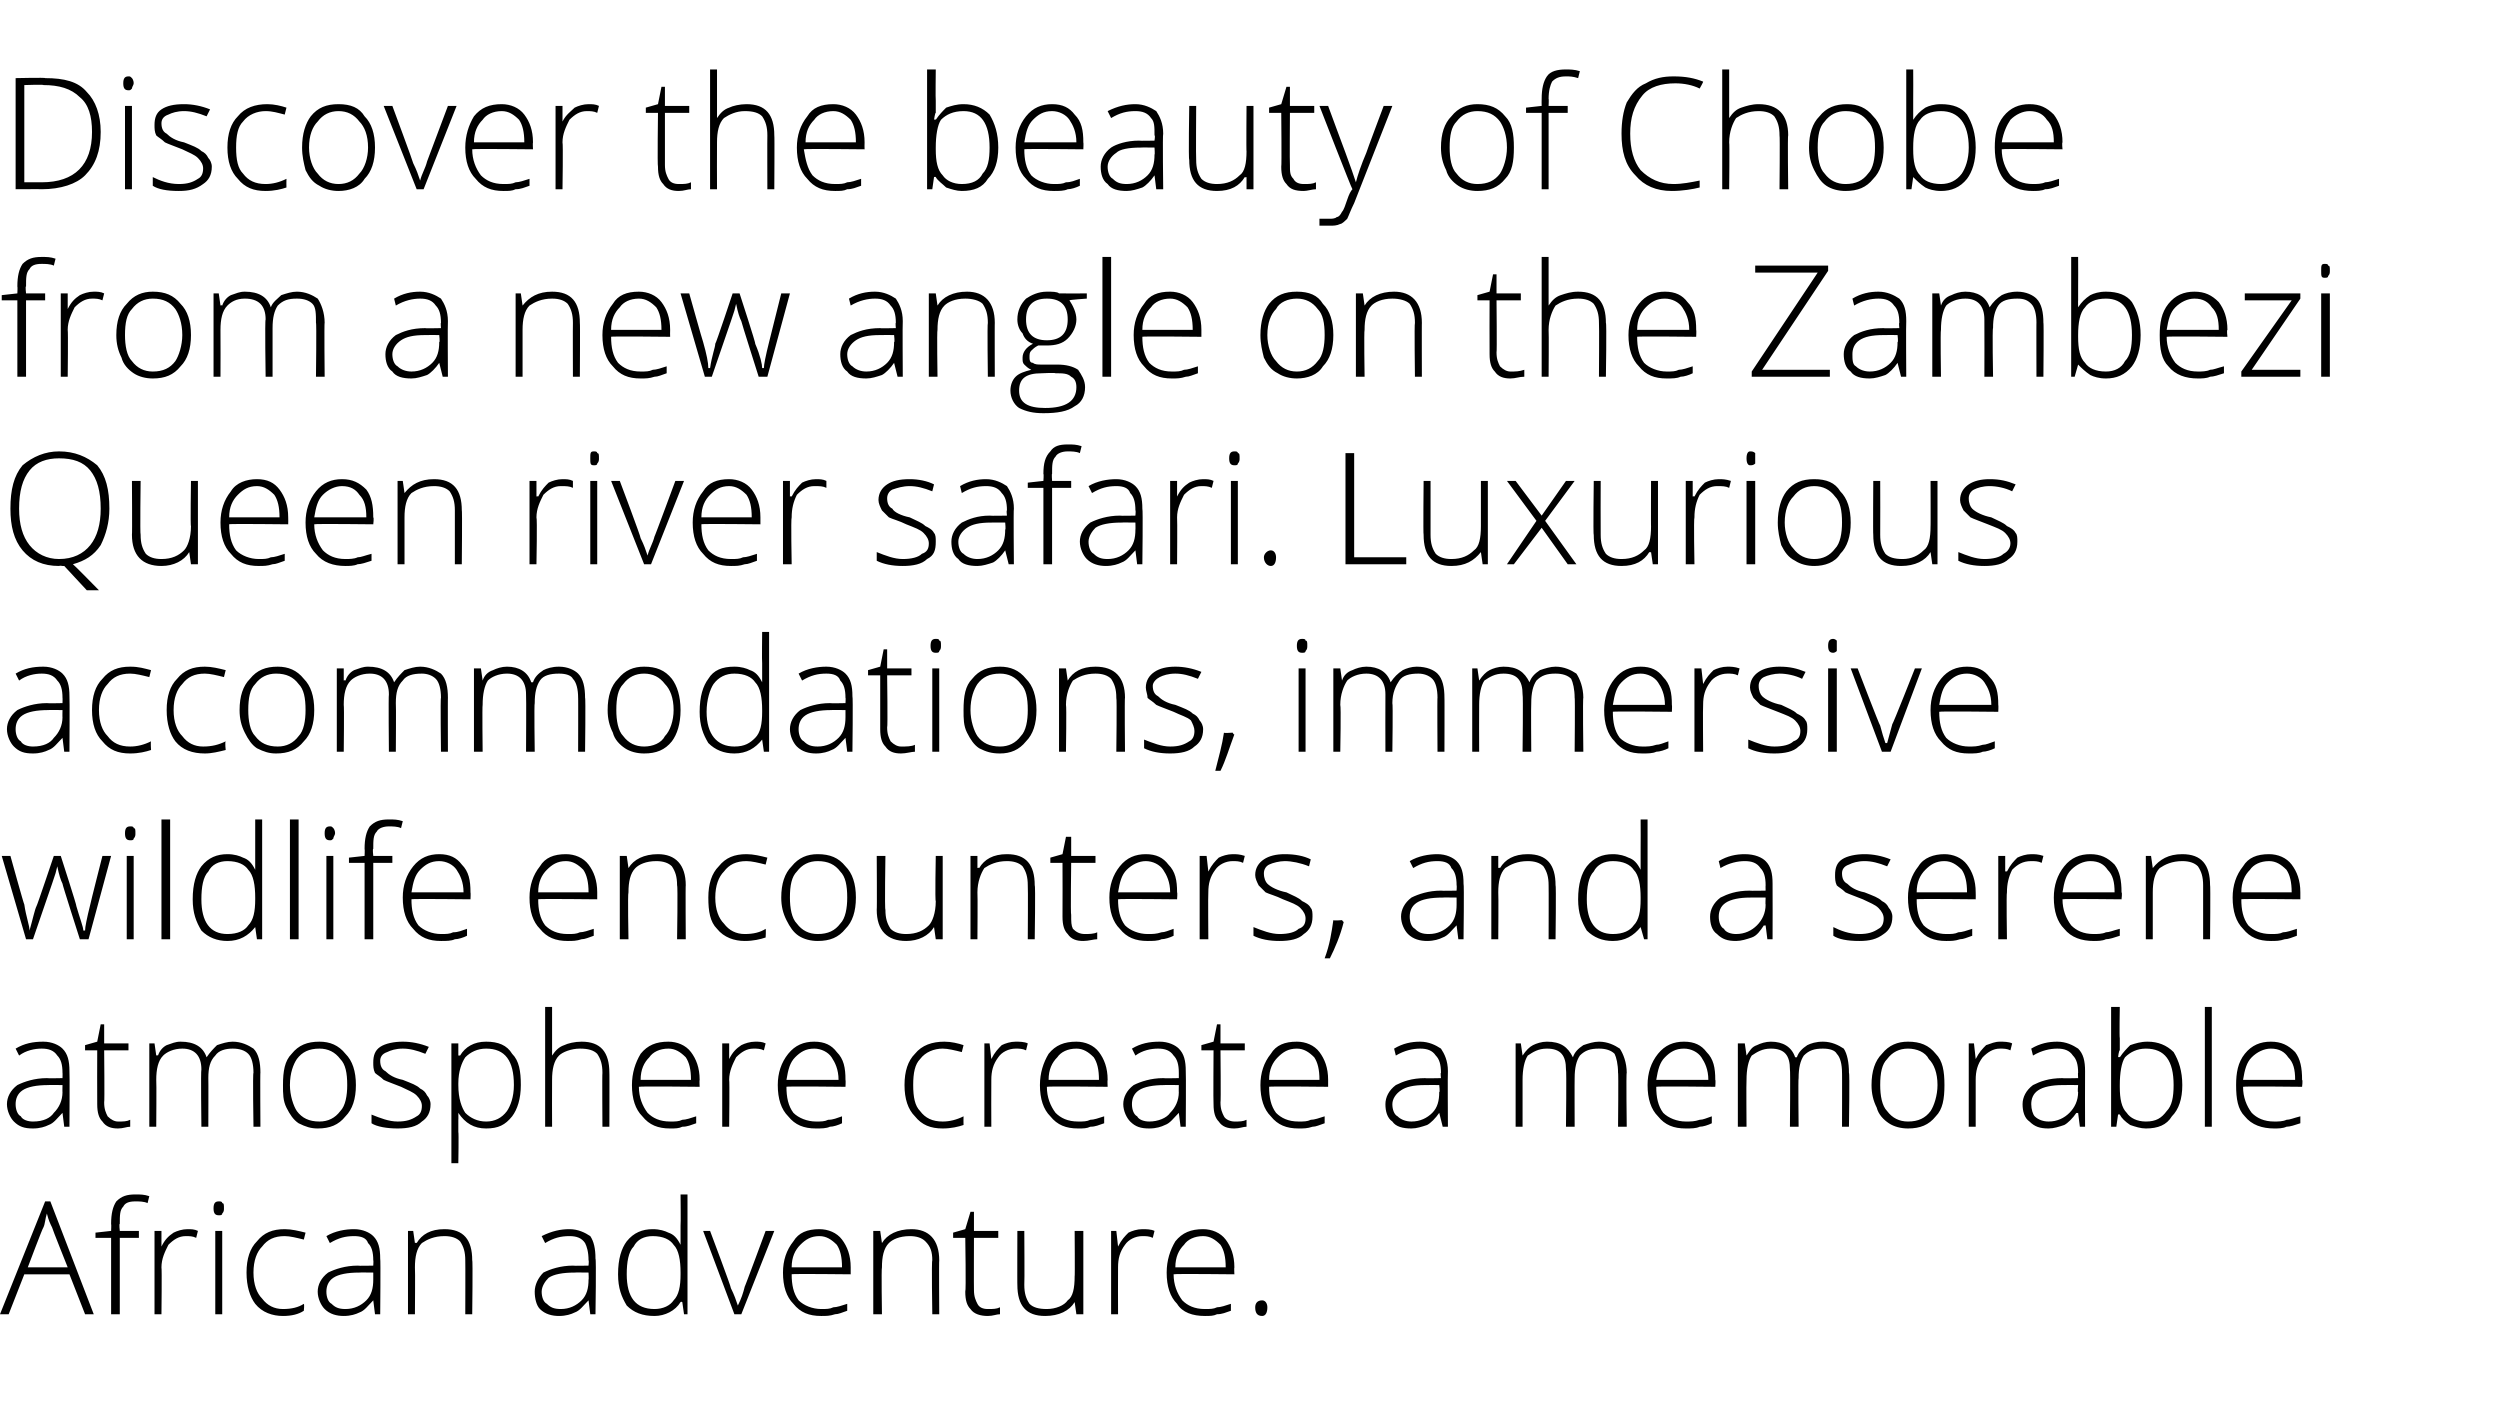 <?xml version="1.0" standalone="no"?>
<!DOCTYPE svg PUBLIC "-//W3C//DTD SVG 1.1//EN" "http://www.w3.org/Graphics/SVG/1.1/DTD/svg11.dtd">
<svg xmlns="http://www.w3.org/2000/svg" version="1.1" width="144px" height="81.2px" viewBox="0 -4 144 81.2" style="top:-4px">
  <desc>Discover the beauty of Chobe from a new angle on the Zambezi Queen river safari. Luxurious accommodations, immersive ...</desc>
  <defs/>
  <g id="Polygon24703">
    <path d="M 4 69.4 L 1.4 69.4 L 0.5 71.7 L 0 71.7 L 2.6 65.2 L 2.9 65.2 L 5.4 71.7 L 4.9 71.7 L 4 69.4 Z M 1.6 69 L 3.9 69 C 3.9 69 2.98 66.7 3 66.7 C 2.9 66.5 2.8 66.3 2.7 65.9 C 2.6 66.2 2.6 66.5 2.5 66.7 C 2.46 66.71 1.6 69 1.6 69 Z M 8 67.3 L 6.9 67.3 L 6.9 71.7 L 6.4 71.7 L 6.4 67.3 L 5.5 67.3 L 5.5 67 L 6.4 66.9 C 6.4 66.9 6.42 66.5 6.4 66.5 C 6.4 65.9 6.5 65.5 6.7 65.2 C 7 64.9 7.3 64.8 7.8 64.8 C 8.1 64.8 8.3 64.8 8.6 64.9 C 8.6 64.9 8.5 65.3 8.5 65.3 C 8.3 65.2 8 65.2 7.8 65.2 C 7.4 65.2 7.2 65.3 7.1 65.5 C 6.9 65.7 6.9 66 6.9 66.5 C 6.85 66.47 6.9 66.9 6.9 66.9 L 8 66.9 L 8 67.3 Z M 10.8 66.8 C 11 66.8 11.2 66.8 11.4 66.9 C 11.4 66.9 11.3 67.3 11.3 67.3 C 11.1 67.2 10.9 67.2 10.7 67.2 C 10.3 67.2 10 67.4 9.7 67.7 C 9.5 68.1 9.3 68.5 9.3 69 C 9.33 69.05 9.3 71.7 9.3 71.7 L 8.9 71.7 L 8.9 66.9 L 9.3 66.9 L 9.3 67.8 C 9.3 67.8 9.34 67.77 9.3 67.8 C 9.5 67.4 9.7 67.2 10 67 C 10.2 66.9 10.5 66.8 10.8 66.8 Z M 12.8 71.7 L 12.4 71.7 L 12.4 66.9 L 12.8 66.9 L 12.8 71.7 Z M 12.6 66 C 12.4 66 12.3 65.9 12.3 65.6 C 12.3 65.3 12.4 65.2 12.6 65.2 C 12.7 65.2 12.8 65.2 12.8 65.3 C 12.9 65.3 12.9 65.4 12.9 65.6 C 12.9 65.7 12.9 65.8 12.8 65.9 C 12.8 66 12.7 66 12.6 66 C 12.6 66 12.6 66 12.6 66 Z M 17.5 71.5 C 17.2 71.7 16.8 71.8 16.3 71.8 C 15.7 71.8 15.1 71.6 14.7 71.1 C 14.4 70.7 14.2 70.1 14.2 69.3 C 14.2 68.5 14.4 67.9 14.8 67.5 C 15.2 67 15.7 66.8 16.4 66.8 C 16.8 66.8 17.2 66.9 17.6 67 C 17.6 67 17.5 67.4 17.5 67.4 C 17.1 67.3 16.7 67.2 16.4 67.2 C 15.8 67.2 15.4 67.4 15.1 67.8 C 14.8 68.1 14.6 68.6 14.6 69.3 C 14.6 70 14.8 70.5 15.1 70.8 C 15.4 71.2 15.8 71.4 16.3 71.4 C 16.8 71.4 17.2 71.3 17.5 71.1 C 17.54 71.15 17.5 71.5 17.5 71.5 C 17.5 71.5 17.54 71.55 17.5 71.5 Z M 21.6 71.7 L 21.5 70.9 C 21.5 70.9 21.47 70.93 21.5 70.9 C 21.2 71.2 21 71.5 20.7 71.6 C 20.5 71.7 20.2 71.8 19.8 71.8 C 19.4 71.8 19 71.7 18.7 71.4 C 18.5 71.2 18.3 70.8 18.3 70.4 C 18.3 70 18.5 69.6 18.9 69.3 C 19.3 69.1 19.9 68.9 20.6 68.9 C 20.61 68.92 21.5 68.9 21.5 68.9 C 21.5 68.9 21.52 68.58 21.5 68.6 C 21.5 68.1 21.4 67.8 21.2 67.6 C 21.1 67.3 20.8 67.2 20.4 67.2 C 19.9 67.2 19.5 67.3 19 67.6 C 19 67.6 18.8 67.2 18.8 67.2 C 19.3 66.9 19.9 66.8 20.4 66.8 C 20.9 66.8 21.3 67 21.5 67.2 C 21.8 67.5 21.9 67.9 21.9 68.5 C 21.93 68.51 21.9 71.7 21.9 71.7 L 21.6 71.7 Z M 19.9 71.4 C 20.4 71.4 20.8 71.2 21.1 70.9 C 21.4 70.6 21.5 70.2 21.5 69.7 C 21.5 69.73 21.5 69.3 21.5 69.3 C 21.5 69.3 20.67 69.29 20.7 69.3 C 20 69.3 19.5 69.4 19.2 69.6 C 18.9 69.8 18.8 70.1 18.8 70.4 C 18.8 70.7 18.9 71 19.1 71.1 C 19.3 71.3 19.5 71.4 19.9 71.4 Z M 26.8 71.7 C 26.8 71.7 26.81 68.59 26.8 68.6 C 26.8 68.1 26.7 67.8 26.5 67.5 C 26.3 67.3 26 67.2 25.6 67.2 C 25 67.2 24.6 67.4 24.3 67.6 C 24 67.9 23.9 68.4 23.9 69 C 23.92 69.05 23.9 71.7 23.9 71.7 L 23.5 71.7 L 23.5 66.9 L 23.8 66.9 L 23.9 67.6 C 23.9 67.6 23.96 67.56 24 67.6 C 24.3 67.1 24.8 66.8 25.6 66.8 C 26.7 66.8 27.2 67.4 27.2 68.6 C 27.24 68.56 27.2 71.7 27.2 71.7 L 26.8 71.7 Z M 34 71.7 L 33.9 70.9 C 33.9 70.9 33.88 70.93 33.9 70.9 C 33.6 71.2 33.4 71.5 33.1 71.6 C 32.9 71.7 32.6 71.8 32.2 71.8 C 31.8 71.8 31.4 71.7 31.1 71.4 C 30.9 71.2 30.8 70.8 30.8 70.4 C 30.8 70 31 69.6 31.3 69.3 C 31.7 69.1 32.3 68.9 33 68.9 C 33.02 68.92 33.9 68.9 33.9 68.9 C 33.9 68.9 33.93 68.58 33.9 68.6 C 33.9 68.1 33.8 67.8 33.7 67.6 C 33.5 67.3 33.2 67.2 32.8 67.2 C 32.3 67.2 31.9 67.3 31.4 67.6 C 31.4 67.6 31.2 67.2 31.2 67.2 C 31.8 66.9 32.3 66.8 32.8 66.8 C 33.3 66.8 33.7 67 34 67.2 C 34.2 67.5 34.3 67.9 34.3 68.5 C 34.35 68.51 34.3 71.7 34.3 71.7 L 34 71.7 Z M 32.3 71.4 C 32.8 71.4 33.2 71.2 33.5 70.9 C 33.8 70.6 33.9 70.2 33.9 69.7 C 33.92 69.73 33.9 69.3 33.9 69.3 C 33.9 69.3 33.08 69.29 33.1 69.3 C 32.4 69.3 31.9 69.4 31.6 69.6 C 31.4 69.8 31.2 70.1 31.2 70.4 C 31.2 70.7 31.3 71 31.5 71.1 C 31.7 71.3 31.9 71.4 32.3 71.4 Z M 37.6 66.8 C 38 66.8 38.3 66.9 38.5 67 C 38.8 67.1 39 67.3 39.2 67.7 C 39.2 67.7 39.2 67.7 39.2 67.7 C 39.2 67.3 39.2 66.9 39.2 66.6 C 39.22 66.57 39.2 64.8 39.2 64.8 L 39.6 64.8 L 39.6 71.7 L 39.4 71.7 L 39.3 71 C 39.3 71 39.22 70.96 39.2 71 C 38.9 71.5 38.3 71.8 37.7 71.8 C 37 71.8 36.5 71.6 36.1 71.2 C 35.8 70.7 35.6 70.2 35.6 69.4 C 35.6 68.5 35.8 67.9 36.1 67.5 C 36.5 67 37 66.8 37.6 66.8 Z M 37.6 67.2 C 37.1 67.2 36.7 67.4 36.5 67.8 C 36.2 68.1 36.1 68.7 36.1 69.4 C 36.1 70.7 36.6 71.4 37.7 71.4 C 38.2 71.4 38.6 71.2 38.8 70.9 C 39.1 70.6 39.2 70.1 39.2 69.4 C 39.2 69.4 39.2 69.3 39.2 69.3 C 39.2 68.6 39.1 68 38.8 67.7 C 38.6 67.4 38.2 67.2 37.6 67.2 Z M 42.3 71.7 L 40.5 66.9 L 40.9 66.9 C 40.9 66.9 42.13 70.16 42.1 70.2 C 42.3 70.6 42.4 70.9 42.5 71.2 C 42.5 71.2 42.5 71.2 42.5 71.2 C 42.7 70.8 42.8 70.5 42.9 70.1 C 42.9 70.15 44.1 66.9 44.1 66.9 L 44.6 66.9 L 42.7 71.7 L 42.3 71.7 Z M 47.3 71.8 C 46.6 71.8 46.1 71.6 45.7 71.1 C 45.3 70.7 45.1 70.1 45.1 69.3 C 45.1 68.6 45.3 68 45.7 67.5 C 46 67 46.5 66.8 47.2 66.8 C 47.7 66.8 48.2 67 48.5 67.4 C 48.8 67.8 49 68.3 49 69 C 49 69.01 49 69.4 49 69.4 C 49 69.4 45.56 69.36 45.6 69.4 C 45.6 70 45.7 70.5 46 70.9 C 46.3 71.2 46.8 71.4 47.3 71.4 C 47.6 71.4 47.8 71.4 48 71.3 C 48.2 71.3 48.5 71.2 48.8 71.1 C 48.8 71.1 48.8 71.5 48.8 71.5 C 48.5 71.6 48.3 71.7 48.1 71.7 C 47.8 71.8 47.6 71.8 47.3 71.8 Z M 47.2 67.2 C 46.7 67.2 46.4 67.4 46.1 67.7 C 45.8 68 45.6 68.4 45.6 69 C 45.6 69 48.5 69 48.5 69 C 48.5 68.4 48.4 68 48.2 67.7 C 47.9 67.4 47.6 67.2 47.2 67.2 Z M 53.7 71.7 C 53.7 71.7 53.65 68.59 53.7 68.6 C 53.7 68.1 53.6 67.8 53.3 67.5 C 53.1 67.3 52.8 67.2 52.4 67.2 C 51.8 67.2 51.4 67.4 51.2 67.6 C 50.9 67.9 50.8 68.4 50.8 69 C 50.76 69.05 50.8 71.7 50.8 71.7 L 50.3 71.7 L 50.3 66.9 L 50.7 66.9 L 50.8 67.6 C 50.8 67.6 50.8 67.56 50.8 67.6 C 51.1 67.1 51.7 66.8 52.5 66.8 C 53.5 66.8 54.1 67.4 54.1 68.6 C 54.08 68.56 54.1 71.7 54.1 71.7 L 53.7 71.7 Z M 56.9 71.4 C 57.2 71.4 57.4 71.4 57.6 71.3 C 57.6 71.3 57.6 71.7 57.6 71.7 C 57.4 71.7 57.2 71.8 56.9 71.8 C 56.5 71.8 56.1 71.7 55.9 71.4 C 55.7 71.2 55.6 70.9 55.6 70.4 C 55.65 70.37 55.6 67.3 55.6 67.3 L 54.9 67.3 L 54.9 67 L 55.6 66.8 L 55.9 65.8 L 56.1 65.8 L 56.1 66.9 L 57.5 66.9 L 57.5 67.3 L 56.1 67.3 C 56.1 67.3 56.09 70.31 56.1 70.3 C 56.1 70.7 56.2 70.9 56.3 71.1 C 56.4 71.3 56.6 71.4 56.9 71.4 Z M 59 66.9 C 59 66.9 59.02 70 59 70 C 59 70.5 59.1 70.8 59.3 71.1 C 59.5 71.3 59.8 71.4 60.3 71.4 C 60.8 71.4 61.3 71.2 61.5 70.9 C 61.8 70.7 61.9 70.2 61.9 69.5 C 61.92 69.55 61.9 66.9 61.9 66.9 L 62.4 66.9 L 62.4 71.7 L 62 71.7 L 61.9 71 C 61.9 71 61.88 71.03 61.9 71 C 61.6 71.5 61 71.8 60.2 71.8 C 59.1 71.8 58.6 71.2 58.6 70 C 58.59 70.03 58.6 66.9 58.6 66.9 L 59 66.9 Z M 65.8 66.8 C 66 66.8 66.3 66.8 66.5 66.9 C 66.5 66.9 66.4 67.3 66.4 67.3 C 66.2 67.2 66 67.2 65.8 67.2 C 65.4 67.2 65 67.4 64.8 67.7 C 64.5 68.1 64.4 68.5 64.4 69 C 64.39 69.05 64.4 71.7 64.4 71.7 L 64 71.7 L 64 66.9 L 64.3 66.9 L 64.4 67.8 C 64.4 67.8 64.4 67.77 64.4 67.8 C 64.6 67.4 64.8 67.2 65 67 C 65.2 66.9 65.5 66.8 65.8 66.8 Z M 69.4 71.8 C 68.7 71.8 68.1 71.6 67.8 71.1 C 67.4 70.7 67.2 70.1 67.2 69.3 C 67.2 68.6 67.4 68 67.7 67.5 C 68.1 67 68.6 66.8 69.3 66.8 C 69.8 66.8 70.3 67 70.6 67.4 C 70.9 67.8 71.1 68.3 71.1 69 C 71.08 69.01 71.1 69.4 71.1 69.4 C 71.1 69.4 67.64 69.36 67.6 69.4 C 67.6 70 67.8 70.5 68.1 70.9 C 68.4 71.2 68.8 71.4 69.4 71.4 C 69.7 71.4 69.9 71.4 70.1 71.3 C 70.3 71.3 70.6 71.2 70.9 71.1 C 70.9 71.1 70.9 71.5 70.9 71.5 C 70.6 71.6 70.4 71.7 70.1 71.7 C 69.9 71.8 69.7 71.8 69.4 71.8 Z M 69.3 67.2 C 68.8 67.2 68.4 67.4 68.2 67.7 C 67.9 68 67.7 68.4 67.7 69 C 67.7 69 70.6 69 70.6 69 C 70.6 68.4 70.5 68 70.3 67.7 C 70 67.4 69.7 67.2 69.3 67.2 Z M 72.7 71.8 C 72.4 71.8 72.3 71.6 72.3 71.3 C 72.3 71.1 72.4 70.9 72.7 70.9 C 72.9 70.9 73 71.1 73 71.3 C 73 71.6 72.9 71.8 72.7 71.8 C 72.7 71.8 72.7 71.8 72.7 71.8 Z " stroke="none" fill="#000"/>
  </g>
  <g id="Polygon24702">
    <path d="M 3.7 60.9 L 3.6 60.1 C 3.6 60.1 3.56 60.13 3.6 60.1 C 3.3 60.4 3.1 60.7 2.8 60.8 C 2.6 60.9 2.3 61 1.9 61 C 1.4 61 1.1 60.9 0.8 60.6 C 0.6 60.4 0.4 60 0.4 59.6 C 0.4 59.2 0.6 58.8 1 58.5 C 1.4 58.3 2 58.1 2.7 58.1 C 2.7 58.12 3.6 58.1 3.6 58.1 C 3.6 58.1 3.61 57.78 3.6 57.8 C 3.6 57.3 3.5 57 3.3 56.8 C 3.1 56.5 2.8 56.4 2.4 56.4 C 2 56.4 1.5 56.5 1.1 56.8 C 1.1 56.8 0.9 56.4 0.9 56.4 C 1.4 56.1 1.9 56 2.5 56 C 3 56 3.4 56.2 3.6 56.4 C 3.9 56.7 4 57.1 4 57.7 C 4.02 57.71 4 60.9 4 60.9 L 3.7 60.9 Z M 1.9 60.6 C 2.5 60.6 2.9 60.4 3.1 60.1 C 3.4 59.8 3.6 59.4 3.6 58.9 C 3.59 58.93 3.6 58.5 3.6 58.5 C 3.6 58.5 2.76 58.49 2.8 58.5 C 2.1 58.5 1.6 58.6 1.3 58.8 C 1 59 0.9 59.3 0.9 59.6 C 0.9 59.9 1 60.2 1.2 60.3 C 1.3 60.5 1.6 60.6 1.9 60.6 Z M 6.8 60.6 C 7.1 60.6 7.3 60.6 7.5 60.5 C 7.5 60.5 7.5 60.9 7.5 60.9 C 7.3 60.9 7.1 61 6.8 61 C 6.4 61 6.1 60.9 5.9 60.6 C 5.7 60.4 5.6 60.1 5.6 59.6 C 5.59 59.57 5.6 56.5 5.6 56.5 L 4.9 56.5 L 4.9 56.2 L 5.6 56 L 5.8 55 L 6 55 L 6 56.1 L 7.4 56.1 L 7.4 56.5 L 6 56.5 C 6 56.5 6.03 59.51 6 59.5 C 6 59.9 6.1 60.1 6.2 60.3 C 6.4 60.5 6.6 60.6 6.8 60.6 Z M 14.6 60.9 C 14.6 60.9 14.55 57.75 14.6 57.8 C 14.6 57.3 14.5 56.9 14.3 56.7 C 14.1 56.5 13.8 56.4 13.4 56.4 C 13 56.4 12.6 56.5 12.4 56.8 C 12.1 57.1 12 57.5 12 58.1 C 12.01 58.09 12 60.9 12 60.9 L 11.6 60.9 C 11.6 60.9 11.56 57.62 11.6 57.6 C 11.6 56.8 11.2 56.4 10.5 56.4 C 10 56.4 9.6 56.6 9.4 56.8 C 9.1 57.1 9 57.6 9 58.2 C 9.02 58.25 9 60.9 9 60.9 L 8.6 60.9 L 8.6 56.1 L 8.9 56.1 L 9 56.8 C 9 56.8 9.06 56.76 9.1 56.8 C 9.2 56.5 9.4 56.3 9.6 56.2 C 9.9 56.1 10.1 56 10.4 56 C 11.2 56 11.7 56.3 11.9 56.9 C 11.9 56.9 11.9 56.9 11.9 56.9 C 12.1 56.6 12.3 56.4 12.5 56.2 C 12.8 56.1 13.1 56 13.4 56 C 13.9 56 14.3 56.2 14.6 56.4 C 14.9 56.7 15 57.2 15 57.8 C 14.98 57.76 15 60.9 15 60.9 L 14.6 60.9 Z M 20.5 58.5 C 20.5 59.3 20.3 59.9 19.9 60.3 C 19.5 60.8 19 61 18.3 61 C 17.9 61 17.6 60.9 17.2 60.7 C 16.9 60.5 16.7 60.2 16.5 59.8 C 16.3 59.4 16.3 59 16.3 58.5 C 16.3 57.7 16.4 57.1 16.8 56.7 C 17.2 56.2 17.7 56 18.4 56 C 19 56 19.5 56.2 19.9 56.7 C 20.3 57.1 20.5 57.7 20.5 58.5 Z M 16.7 58.5 C 16.7 59.1 16.9 59.7 17.1 60 C 17.4 60.4 17.8 60.6 18.4 60.6 C 18.9 60.6 19.3 60.4 19.6 60 C 19.9 59.7 20 59.1 20 58.5 C 20 57.8 19.9 57.3 19.6 57 C 19.3 56.6 18.9 56.4 18.4 56.4 C 17.8 56.4 17.4 56.6 17.1 57 C 16.9 57.3 16.7 57.8 16.7 58.5 Z M 24.8 59.6 C 24.8 60.1 24.6 60.4 24.3 60.6 C 24 60.9 23.5 61 22.9 61 C 22.3 61 21.7 60.9 21.4 60.7 C 21.4 60.7 21.4 60.2 21.4 60.2 C 21.9 60.4 22.4 60.6 22.9 60.6 C 23.4 60.6 23.7 60.5 24 60.3 C 24.2 60.2 24.3 60 24.3 59.7 C 24.3 59.5 24.2 59.3 24 59.1 C 23.8 58.9 23.5 58.8 23.1 58.6 C 22.6 58.4 22.3 58.3 22.1 58.2 C 21.9 58 21.7 57.9 21.6 57.8 C 21.5 57.6 21.5 57.4 21.5 57.2 C 21.5 56.8 21.6 56.5 21.9 56.3 C 22.2 56.1 22.7 56 23.2 56 C 23.7 56 24.2 56.1 24.7 56.3 C 24.7 56.3 24.5 56.7 24.5 56.7 C 24 56.5 23.6 56.4 23.2 56.4 C 22.8 56.4 22.5 56.5 22.3 56.6 C 22 56.7 21.9 56.9 21.9 57.1 C 21.9 57.4 22 57.6 22.2 57.7 C 22.4 57.9 22.7 58.1 23.2 58.2 C 23.7 58.4 24 58.5 24.2 58.7 C 24.4 58.8 24.5 58.9 24.6 59.1 C 24.7 59.2 24.8 59.4 24.8 59.6 Z M 28 61 C 27.3 61 26.8 60.7 26.4 60.1 C 26.43 60.15 26.4 60.1 26.4 60.1 C 26.4 60.1 26.41 60.52 26.4 60.5 C 26.4 60.7 26.4 61 26.4 61.2 C 26.43 61.23 26.4 63 26.4 63 L 26 63 L 26 56.1 L 26.4 56.1 L 26.4 56.8 C 26.4 56.8 26.47 56.79 26.5 56.8 C 26.8 56.3 27.3 56 28 56 C 28.7 56 29.2 56.2 29.5 56.7 C 29.9 57.1 30 57.7 30 58.5 C 30 59.3 29.8 59.9 29.5 60.3 C 29.1 60.8 28.7 61 28 61 Z M 28 60.6 C 28.5 60.6 28.9 60.4 29.2 60 C 29.4 59.7 29.6 59.2 29.6 58.5 C 29.6 57.1 29.1 56.4 28 56.4 C 27.5 56.4 27.1 56.6 26.8 56.9 C 26.6 57.2 26.4 57.7 26.4 58.4 C 26.4 58.4 26.4 58.5 26.4 58.5 C 26.4 59.3 26.6 59.8 26.8 60.1 C 27.1 60.4 27.5 60.6 28 60.6 Z M 34.7 60.9 C 34.7 60.9 34.68 57.79 34.7 57.8 C 34.7 57.3 34.6 57 34.4 56.7 C 34.2 56.5 33.9 56.4 33.4 56.4 C 32.9 56.4 32.4 56.6 32.2 56.8 C 31.9 57.1 31.8 57.6 31.8 58.2 C 31.79 58.25 31.8 60.9 31.8 60.9 L 31.4 60.9 L 31.4 54 L 31.8 54 L 31.8 56.2 L 31.8 56.8 C 31.8 56.8 31.79 56.83 31.8 56.8 C 32 56.5 32.2 56.3 32.5 56.2 C 32.7 56.1 33.1 56 33.5 56 C 34.6 56 35.1 56.6 35.1 57.8 C 35.11 57.76 35.1 60.9 35.1 60.9 L 34.7 60.9 Z M 38.6 61 C 37.9 61 37.4 60.8 37 60.3 C 36.6 59.9 36.4 59.3 36.4 58.5 C 36.4 57.8 36.6 57.2 36.9 56.7 C 37.3 56.2 37.8 56 38.5 56 C 39 56 39.5 56.2 39.8 56.6 C 40.1 57 40.3 57.5 40.3 58.2 C 40.28 58.21 40.3 58.6 40.3 58.6 C 40.3 58.6 36.84 58.56 36.8 58.6 C 36.8 59.2 37 59.7 37.3 60.1 C 37.6 60.4 38 60.6 38.6 60.6 C 38.9 60.6 39.1 60.6 39.3 60.5 C 39.5 60.5 39.8 60.4 40.1 60.3 C 40.1 60.3 40.1 60.7 40.1 60.7 C 39.8 60.8 39.6 60.9 39.3 60.9 C 39.1 61 38.9 61 38.6 61 Z M 38.5 56.4 C 38 56.4 37.6 56.6 37.4 56.9 C 37.1 57.2 36.9 57.6 36.9 58.2 C 36.9 58.2 39.8 58.2 39.8 58.2 C 39.8 57.6 39.7 57.2 39.5 56.9 C 39.2 56.6 38.9 56.4 38.5 56.4 Z M 43.5 56 C 43.7 56 43.9 56 44.1 56.1 C 44.1 56.1 44 56.5 44 56.5 C 43.8 56.4 43.6 56.4 43.4 56.4 C 43 56.4 42.7 56.6 42.4 56.9 C 42.2 57.3 42 57.7 42 58.2 C 42.03 58.25 42 60.9 42 60.9 L 41.6 60.9 L 41.6 56.1 L 42 56.1 L 42 57 C 42 57 42.04 56.97 42 57 C 42.2 56.6 42.4 56.4 42.7 56.2 C 42.9 56.1 43.2 56 43.5 56 Z M 47 61 C 46.3 61 45.8 60.8 45.4 60.3 C 45 59.9 44.8 59.3 44.8 58.5 C 44.8 57.8 45 57.2 45.4 56.7 C 45.8 56.2 46.3 56 46.9 56 C 47.5 56 47.9 56.2 48.2 56.6 C 48.6 57 48.7 57.5 48.7 58.2 C 48.72 58.21 48.7 58.6 48.7 58.6 C 48.7 58.6 45.28 58.56 45.3 58.6 C 45.3 59.2 45.4 59.7 45.7 60.1 C 46 60.4 46.5 60.6 47 60.6 C 47.3 60.6 47.5 60.6 47.7 60.5 C 48 60.5 48.2 60.4 48.5 60.3 C 48.5 60.3 48.5 60.7 48.5 60.7 C 48.3 60.8 48 60.9 47.8 60.9 C 47.6 61 47.3 61 47 61 Z M 46.9 56.4 C 46.4 56.4 46.1 56.6 45.8 56.9 C 45.5 57.2 45.4 57.6 45.3 58.2 C 45.3 58.2 48.3 58.2 48.3 58.2 C 48.3 57.6 48.1 57.2 47.9 56.9 C 47.7 56.6 47.3 56.4 46.9 56.4 Z M 55.5 60.8 C 55.2 60.9 54.8 61 54.3 61 C 53.6 61 53.1 60.8 52.7 60.3 C 52.3 59.9 52.1 59.3 52.1 58.5 C 52.1 57.7 52.3 57.1 52.7 56.7 C 53.1 56.2 53.7 56 54.4 56 C 54.8 56 55.2 56.1 55.5 56.2 C 55.5 56.2 55.4 56.6 55.4 56.6 C 55 56.5 54.6 56.4 54.3 56.4 C 53.8 56.4 53.3 56.6 53 57 C 52.7 57.3 52.6 57.8 52.6 58.5 C 52.6 59.2 52.7 59.7 53 60 C 53.3 60.4 53.7 60.6 54.3 60.6 C 54.7 60.6 55.1 60.5 55.5 60.3 C 55.49 60.35 55.5 60.8 55.5 60.8 C 55.5 60.8 55.49 60.75 55.5 60.8 Z M 58.5 56 C 58.7 56 59 56 59.2 56.1 C 59.2 56.1 59.1 56.5 59.1 56.5 C 58.9 56.4 58.7 56.4 58.5 56.4 C 58.1 56.4 57.7 56.6 57.5 56.9 C 57.2 57.3 57.1 57.7 57.1 58.2 C 57.09 58.25 57.1 60.9 57.1 60.9 L 56.7 60.9 L 56.7 56.1 L 57 56.1 L 57.1 57 C 57.1 57 57.1 56.97 57.1 57 C 57.3 56.6 57.5 56.4 57.7 56.2 C 57.9 56.1 58.2 56 58.5 56 Z M 62.1 61 C 61.4 61 60.9 60.8 60.5 60.3 C 60.1 59.9 59.9 59.3 59.9 58.5 C 59.9 57.8 60.1 57.2 60.4 56.7 C 60.8 56.2 61.3 56 62 56 C 62.5 56 63 56.2 63.3 56.6 C 63.6 57 63.8 57.5 63.8 58.2 C 63.78 58.21 63.8 58.6 63.8 58.6 C 63.8 58.6 60.34 58.56 60.3 58.6 C 60.3 59.2 60.5 59.7 60.8 60.1 C 61.1 60.4 61.5 60.6 62.1 60.6 C 62.4 60.6 62.6 60.6 62.8 60.5 C 63 60.5 63.3 60.4 63.6 60.3 C 63.6 60.3 63.6 60.7 63.6 60.7 C 63.3 60.8 63.1 60.9 62.8 60.9 C 62.6 61 62.4 61 62.1 61 Z M 62 56.4 C 61.5 56.4 61.1 56.6 60.9 56.9 C 60.6 57.2 60.4 57.6 60.4 58.2 C 60.4 58.2 63.3 58.2 63.3 58.2 C 63.3 57.6 63.2 57.2 63 56.9 C 62.7 56.6 62.4 56.4 62 56.4 Z M 68 60.9 L 67.9 60.1 C 67.9 60.1 67.85 60.13 67.9 60.1 C 67.6 60.4 67.4 60.7 67.1 60.8 C 66.9 60.9 66.6 61 66.2 61 C 65.7 61 65.4 60.9 65.1 60.6 C 64.9 60.4 64.7 60 64.7 59.6 C 64.7 59.2 64.9 58.8 65.3 58.5 C 65.7 58.3 66.3 58.1 67 58.1 C 66.99 58.12 67.9 58.1 67.9 58.1 C 67.9 58.1 67.9 57.78 67.9 57.8 C 67.9 57.3 67.8 57 67.6 56.8 C 67.4 56.5 67.1 56.4 66.7 56.4 C 66.3 56.4 65.8 56.5 65.4 56.8 C 65.4 56.8 65.2 56.4 65.2 56.4 C 65.7 56.1 66.2 56 66.8 56 C 67.3 56 67.7 56.2 67.9 56.4 C 68.2 56.7 68.3 57.1 68.3 57.7 C 68.32 57.71 68.3 60.9 68.3 60.9 L 68 60.9 Z M 66.2 60.6 C 66.7 60.6 67.2 60.4 67.4 60.1 C 67.7 59.8 67.9 59.4 67.9 58.9 C 67.89 58.93 67.9 58.5 67.9 58.5 C 67.9 58.5 67.05 58.49 67.1 58.5 C 66.4 58.5 65.9 58.6 65.6 58.8 C 65.3 59 65.2 59.3 65.2 59.6 C 65.2 59.9 65.3 60.2 65.5 60.3 C 65.6 60.5 65.9 60.6 66.2 60.6 Z M 71.1 60.6 C 71.4 60.6 71.6 60.6 71.8 60.5 C 71.8 60.5 71.8 60.9 71.8 60.9 C 71.6 60.9 71.4 61 71.1 61 C 70.7 61 70.4 60.9 70.2 60.6 C 70 60.4 69.9 60.1 69.9 59.6 C 69.88 59.57 69.9 56.5 69.9 56.5 L 69.2 56.5 L 69.2 56.2 L 69.9 56 L 70.1 55 L 70.3 55 L 70.3 56.1 L 71.7 56.1 L 71.7 56.5 L 70.3 56.5 C 70.3 56.5 70.33 59.51 70.3 59.5 C 70.3 59.9 70.4 60.1 70.5 60.3 C 70.6 60.5 70.9 60.6 71.1 60.6 Z M 74.8 61 C 74.1 61 73.6 60.8 73.2 60.3 C 72.8 59.9 72.6 59.3 72.6 58.5 C 72.6 57.8 72.8 57.2 73.2 56.7 C 73.5 56.2 74 56 74.7 56 C 75.2 56 75.7 56.2 76 56.6 C 76.3 57 76.5 57.5 76.5 58.2 C 76.5 58.21 76.5 58.6 76.5 58.6 C 76.5 58.6 73.06 58.56 73.1 58.6 C 73.1 59.2 73.2 59.7 73.5 60.1 C 73.8 60.4 74.2 60.6 74.8 60.6 C 75.1 60.6 75.3 60.6 75.5 60.5 C 75.7 60.5 76 60.4 76.3 60.3 C 76.3 60.3 76.3 60.7 76.3 60.7 C 76 60.8 75.8 60.9 75.6 60.9 C 75.3 61 75.1 61 74.8 61 Z M 74.7 56.4 C 74.2 56.4 73.9 56.6 73.6 56.9 C 73.3 57.2 73.1 57.6 73.1 58.2 C 73.1 58.2 76 58.2 76 58.2 C 76 57.6 75.9 57.2 75.7 56.9 C 75.4 56.6 75.1 56.4 74.7 56.4 Z M 83.1 60.9 L 82.9 60.1 C 82.9 60.1 82.91 60.13 82.9 60.1 C 82.7 60.4 82.4 60.7 82.2 60.8 C 81.9 60.9 81.6 61 81.3 61 C 80.8 61 80.4 60.9 80.2 60.6 C 79.9 60.4 79.8 60 79.8 59.6 C 79.8 59.2 80 58.8 80.4 58.5 C 80.8 58.3 81.3 58.1 82.1 58.1 C 82.05 58.12 83 58.1 83 58.1 C 83 58.1 82.96 57.78 83 57.8 C 83 57.3 82.9 57 82.7 56.8 C 82.5 56.5 82.2 56.4 81.8 56.4 C 81.4 56.4 80.9 56.5 80.4 56.8 C 80.4 56.8 80.3 56.4 80.3 56.4 C 80.8 56.1 81.3 56 81.8 56 C 82.3 56 82.7 56.2 83 56.4 C 83.2 56.7 83.4 57.1 83.4 57.7 C 83.38 57.71 83.4 60.9 83.4 60.9 L 83.1 60.9 Z M 81.3 60.6 C 81.8 60.6 82.2 60.4 82.5 60.1 C 82.8 59.8 82.9 59.4 82.9 58.9 C 82.95 58.93 82.9 58.5 82.9 58.5 C 82.9 58.5 82.11 58.49 82.1 58.5 C 81.4 58.5 81 58.6 80.7 58.8 C 80.4 59 80.2 59.3 80.2 59.6 C 80.2 59.9 80.3 60.2 80.5 60.3 C 80.7 60.5 81 60.6 81.3 60.6 Z M 93.2 60.9 C 93.2 60.9 93.23 57.75 93.2 57.8 C 93.2 57.3 93.1 56.9 93 56.7 C 92.8 56.5 92.5 56.4 92.1 56.4 C 91.6 56.4 91.3 56.5 91 56.8 C 90.8 57.1 90.7 57.5 90.7 58.1 C 90.69 58.09 90.7 60.9 90.7 60.9 L 90.2 60.9 C 90.2 60.9 90.24 57.62 90.2 57.6 C 90.2 56.8 89.9 56.4 89.1 56.4 C 88.6 56.4 88.3 56.6 88 56.8 C 87.8 57.1 87.7 57.6 87.7 58.2 C 87.7 58.25 87.7 60.9 87.7 60.9 L 87.3 60.9 L 87.3 56.1 L 87.6 56.1 L 87.7 56.8 C 87.7 56.8 87.74 56.76 87.7 56.8 C 87.9 56.5 88.1 56.3 88.3 56.2 C 88.5 56.1 88.8 56 89.1 56 C 89.9 56 90.3 56.3 90.6 56.9 C 90.6 56.9 90.6 56.9 90.6 56.9 C 90.7 56.6 90.9 56.4 91.2 56.2 C 91.5 56.1 91.8 56 92.1 56 C 92.6 56 93 56.2 93.3 56.4 C 93.5 56.7 93.7 57.2 93.7 57.8 C 93.66 57.76 93.7 60.9 93.7 60.9 L 93.2 60.9 Z M 97.1 61 C 96.4 61 95.9 60.8 95.5 60.3 C 95.1 59.9 94.9 59.3 94.9 58.5 C 94.9 57.8 95.1 57.2 95.5 56.7 C 95.9 56.2 96.4 56 97 56 C 97.6 56 98 56.2 98.3 56.6 C 98.7 57 98.8 57.5 98.8 58.2 C 98.83 58.21 98.8 58.6 98.8 58.6 C 98.8 58.6 95.39 58.56 95.4 58.6 C 95.4 59.2 95.5 59.7 95.8 60.1 C 96.1 60.4 96.6 60.6 97.1 60.6 C 97.4 60.6 97.6 60.6 97.9 60.5 C 98.1 60.5 98.3 60.4 98.6 60.3 C 98.6 60.3 98.6 60.7 98.6 60.7 C 98.4 60.8 98.1 60.9 97.9 60.9 C 97.7 61 97.4 61 97.1 61 Z M 97 56.4 C 96.5 56.4 96.2 56.6 95.9 56.9 C 95.6 57.2 95.5 57.6 95.4 58.2 C 95.4 58.2 98.4 58.2 98.4 58.2 C 98.4 57.6 98.2 57.2 98 56.9 C 97.8 56.6 97.4 56.4 97 56.4 Z M 106.1 60.9 C 106.1 60.9 106.11 57.75 106.1 57.8 C 106.1 57.3 106 56.9 105.8 56.7 C 105.7 56.5 105.4 56.4 105 56.4 C 104.5 56.4 104.2 56.5 103.9 56.8 C 103.7 57.1 103.6 57.5 103.6 58.1 C 103.57 58.09 103.6 60.9 103.6 60.9 L 103.1 60.9 C 103.1 60.9 103.13 57.62 103.1 57.6 C 103.1 56.8 102.8 56.4 102 56.4 C 101.5 56.4 101.2 56.6 100.9 56.8 C 100.7 57.1 100.6 57.6 100.6 58.2 C 100.58 58.25 100.6 60.9 100.6 60.9 L 100.1 60.9 L 100.1 56.1 L 100.5 56.1 L 100.6 56.8 C 100.6 56.8 100.63 56.76 100.6 56.8 C 100.8 56.5 100.9 56.3 101.2 56.2 C 101.4 56.1 101.7 56 102 56 C 102.7 56 103.2 56.3 103.4 56.9 C 103.4 56.9 103.5 56.9 103.5 56.9 C 103.6 56.6 103.8 56.4 104.1 56.2 C 104.3 56.1 104.6 56 105 56 C 105.5 56 105.9 56.2 106.2 56.4 C 106.4 56.7 106.5 57.2 106.5 57.8 C 106.55 57.76 106.5 60.9 106.5 60.9 L 106.1 60.9 Z M 112 58.5 C 112 59.3 111.9 59.9 111.5 60.3 C 111.1 60.8 110.6 61 109.9 61 C 109.5 61 109.1 60.9 108.8 60.7 C 108.5 60.5 108.2 60.2 108.1 59.8 C 107.9 59.4 107.8 59 107.8 58.5 C 107.8 57.7 108 57.1 108.4 56.7 C 108.8 56.2 109.3 56 109.9 56 C 110.6 56 111.1 56.2 111.5 56.7 C 111.9 57.1 112 57.7 112 58.5 Z M 108.3 58.5 C 108.3 59.1 108.4 59.7 108.7 60 C 109 60.4 109.4 60.6 109.9 60.6 C 110.5 60.6 110.9 60.4 111.2 60 C 111.4 59.7 111.6 59.1 111.6 58.5 C 111.6 57.8 111.4 57.3 111.1 57 C 110.9 56.6 110.4 56.4 109.9 56.4 C 109.4 56.4 109 56.6 108.7 57 C 108.4 57.3 108.3 57.8 108.3 58.5 Z M 115.2 56 C 115.4 56 115.7 56 115.9 56.1 C 115.9 56.1 115.8 56.5 115.8 56.5 C 115.6 56.4 115.4 56.4 115.2 56.4 C 114.8 56.4 114.5 56.6 114.2 56.9 C 113.9 57.3 113.8 57.7 113.8 58.2 C 113.8 58.25 113.8 60.9 113.8 60.9 L 113.4 60.9 L 113.4 56.1 L 113.7 56.1 L 113.8 57 C 113.8 57 113.81 56.97 113.8 57 C 114 56.6 114.2 56.4 114.4 56.2 C 114.7 56.1 114.9 56 115.2 56 Z M 119.8 60.9 L 119.7 60.1 C 119.7 60.1 119.62 60.13 119.6 60.1 C 119.4 60.4 119.1 60.7 118.9 60.8 C 118.6 60.9 118.3 61 118 61 C 117.5 61 117.2 60.9 116.9 60.6 C 116.6 60.4 116.5 60 116.5 59.6 C 116.5 59.2 116.7 58.8 117.1 58.5 C 117.5 58.3 118 58.1 118.8 58.1 C 118.77 58.12 119.7 58.1 119.7 58.1 C 119.7 58.1 119.68 57.78 119.7 57.8 C 119.7 57.3 119.6 57 119.4 56.8 C 119.2 56.5 118.9 56.4 118.5 56.4 C 118.1 56.4 117.6 56.5 117.1 56.8 C 117.1 56.8 117 56.4 117 56.4 C 117.5 56.1 118 56 118.5 56 C 119 56 119.4 56.2 119.7 56.4 C 120 56.7 120.1 57.1 120.1 57.7 C 120.09 57.71 120.1 60.9 120.1 60.9 L 119.8 60.9 Z M 118 60.6 C 118.5 60.6 118.9 60.4 119.2 60.1 C 119.5 59.8 119.7 59.4 119.7 58.9 C 119.66 58.93 119.7 58.5 119.7 58.5 C 119.7 58.5 118.82 58.49 118.8 58.5 C 118.2 58.5 117.7 58.6 117.4 58.8 C 117.1 59 117 59.3 117 59.6 C 117 59.9 117.1 60.2 117.2 60.3 C 117.4 60.5 117.7 60.6 118 60.6 Z M 123.7 56 C 124.3 56 124.8 56.2 125.2 56.6 C 125.5 57.1 125.7 57.7 125.7 58.5 C 125.7 59.3 125.5 59.9 125.1 60.3 C 124.8 60.8 124.3 61 123.6 61 C 123.3 61 123 60.9 122.7 60.8 C 122.4 60.6 122.2 60.4 122.1 60.2 C 122.07 60.17 122 60.2 122 60.2 L 121.9 60.9 L 121.6 60.9 L 121.6 54 L 122.1 54 C 122.1 54 122.07 55.77 122.1 55.8 C 122.1 56 122.1 56.3 122.1 56.5 C 122.05 56.48 122 56.9 122 56.9 C 122 56.9 122.07 56.85 122.1 56.9 C 122.3 56.6 122.5 56.4 122.7 56.2 C 123 56.1 123.3 56 123.7 56 Z M 125.2 58.5 C 125.2 57.1 124.7 56.4 123.6 56.4 C 123.1 56.4 122.7 56.6 122.4 56.9 C 122.2 57.2 122.1 57.8 122.1 58.5 C 122.1 58.5 122.1 58.6 122.1 58.6 C 122.1 59.3 122.2 59.8 122.5 60.1 C 122.7 60.4 123.1 60.6 123.6 60.6 C 124.2 60.6 124.5 60.4 124.8 60 C 125.1 59.7 125.2 59.2 125.2 58.5 C 125.2 58.5 125.2 58.5 125.2 58.5 Z M 127.4 60.9 L 127 60.9 L 127 54 L 127.4 54 L 127.4 60.9 Z M 131 61 C 130.3 61 129.7 60.8 129.3 60.3 C 128.9 59.9 128.8 59.3 128.8 58.5 C 128.8 57.8 128.9 57.2 129.3 56.7 C 129.7 56.2 130.2 56 130.8 56 C 131.4 56 131.8 56.2 132.2 56.6 C 132.5 57 132.6 57.5 132.6 58.2 C 132.65 58.21 132.6 58.6 132.6 58.6 C 132.6 58.6 129.21 58.56 129.2 58.6 C 129.2 59.2 129.4 59.7 129.7 60.1 C 130 60.4 130.4 60.6 131 60.6 C 131.2 60.6 131.5 60.6 131.7 60.5 C 131.9 60.5 132.1 60.4 132.5 60.3 C 132.5 60.3 132.5 60.7 132.5 60.7 C 132.2 60.8 131.9 60.9 131.7 60.9 C 131.5 61 131.2 61 131 61 Z M 130.8 56.4 C 130.4 56.4 130 56.6 129.7 56.9 C 129.4 57.2 129.3 57.6 129.2 58.2 C 129.2 58.2 132.2 58.2 132.2 58.2 C 132.2 57.6 132.1 57.2 131.8 56.9 C 131.6 56.6 131.3 56.4 130.8 56.4 Z " stroke="none" fill="#000"/>
  </g>
  <g id="Polygon24701">
    <path d="M 4.6 50.1 C 4.6 50.1 3.57 46.89 3.6 46.9 C 3.5 46.7 3.4 46.4 3.3 45.9 C 3.31 45.94 3.3 45.9 3.3 45.9 L 3.2 46.3 L 3 46.9 L 1.9 50.1 L 1.5 50.1 L 0.1 45.3 L 0.6 45.3 C 0.6 45.3 1.37 48.08 1.4 48.1 C 1.5 48.8 1.7 49.3 1.7 49.6 C 1.7 49.6 1.7 49.6 1.7 49.6 C 1.9 48.9 2 48.4 2.1 48.2 C 2.12 48.22 3.1 45.3 3.1 45.3 L 3.5 45.3 C 3.5 45.3 4.44 48.21 4.4 48.2 C 4.6 48.9 4.8 49.4 4.8 49.6 C 4.8 49.6 4.9 49.6 4.9 49.6 C 4.9 49.4 5 48.9 5.2 48.1 C 5.2 48.05 5.9 45.3 5.9 45.3 L 6.4 45.3 L 5.1 50.1 L 4.6 50.1 Z M 7.7 50.1 L 7.3 50.1 L 7.3 45.3 L 7.7 45.3 L 7.7 50.1 Z M 7.5 44.4 C 7.3 44.4 7.2 44.3 7.2 44 C 7.2 43.7 7.3 43.6 7.5 43.6 C 7.6 43.6 7.7 43.6 7.7 43.7 C 7.8 43.7 7.8 43.8 7.8 44 C 7.8 44.1 7.8 44.2 7.7 44.3 C 7.7 44.4 7.6 44.4 7.5 44.4 C 7.5 44.4 7.5 44.4 7.5 44.4 Z M 9.8 50.1 L 9.3 50.1 L 9.3 43.2 L 9.8 43.2 L 9.8 50.1 Z M 13.1 45.2 C 13.5 45.2 13.8 45.3 14 45.4 C 14.3 45.5 14.5 45.7 14.7 46.1 C 14.7 46.1 14.7 46.1 14.7 46.1 C 14.7 45.7 14.7 45.3 14.7 45 C 14.7 44.97 14.7 43.2 14.7 43.2 L 15.1 43.2 L 15.1 50.1 L 14.8 50.1 L 14.7 49.4 C 14.7 49.4 14.7 49.36 14.7 49.4 C 14.3 49.9 13.8 50.2 13.1 50.2 C 12.5 50.2 12 50 11.6 49.6 C 11.3 49.1 11.1 48.6 11.1 47.8 C 11.1 46.9 11.3 46.3 11.6 45.9 C 12 45.4 12.5 45.2 13.1 45.2 Z M 13.1 45.6 C 12.6 45.6 12.2 45.8 12 46.2 C 11.7 46.5 11.6 47.1 11.6 47.8 C 11.6 49.1 12.1 49.8 13.1 49.8 C 13.7 49.8 14.1 49.6 14.3 49.3 C 14.6 49 14.7 48.5 14.7 47.8 C 14.7 47.8 14.7 47.7 14.7 47.7 C 14.7 47 14.6 46.4 14.3 46.1 C 14.1 45.8 13.7 45.6 13.1 45.6 Z M 17.2 50.1 L 16.7 50.1 L 16.7 43.2 L 17.2 43.2 L 17.2 50.1 Z M 19.2 50.1 L 18.8 50.1 L 18.8 45.3 L 19.2 45.3 L 19.2 50.1 Z M 19 44.4 C 18.8 44.4 18.7 44.3 18.7 44 C 18.7 43.7 18.8 43.6 19 43.6 C 19.1 43.6 19.1 43.6 19.2 43.7 C 19.2 43.7 19.3 43.8 19.3 44 C 19.3 44.1 19.2 44.2 19.2 44.3 C 19.1 44.4 19.1 44.4 19 44.4 C 19 44.4 19 44.4 19 44.4 Z M 22.6 45.7 L 21.5 45.7 L 21.5 50.1 L 21 50.1 L 21 45.7 L 20.1 45.7 L 20.1 45.4 L 21 45.3 C 21 45.3 21.02 44.9 21 44.9 C 21 44.3 21.1 43.9 21.3 43.6 C 21.6 43.3 21.9 43.2 22.4 43.2 C 22.7 43.2 22.9 43.2 23.2 43.3 C 23.2 43.3 23.1 43.7 23.1 43.7 C 22.9 43.6 22.6 43.6 22.4 43.6 C 22.1 43.6 21.8 43.7 21.7 43.9 C 21.5 44.1 21.5 44.4 21.5 44.9 C 21.45 44.87 21.5 45.3 21.5 45.3 L 22.6 45.3 L 22.6 45.7 Z M 25.4 50.2 C 24.7 50.2 24.2 50 23.8 49.5 C 23.4 49.1 23.2 48.5 23.2 47.7 C 23.2 47 23.4 46.4 23.8 45.9 C 24.2 45.4 24.7 45.2 25.3 45.2 C 25.9 45.2 26.3 45.4 26.6 45.8 C 27 46.2 27.1 46.7 27.1 47.4 C 27.12 47.41 27.1 47.8 27.1 47.8 C 27.1 47.8 23.68 47.76 23.7 47.8 C 23.7 48.4 23.8 48.9 24.1 49.3 C 24.4 49.6 24.9 49.8 25.4 49.8 C 25.7 49.8 25.9 49.8 26.1 49.7 C 26.4 49.7 26.6 49.6 26.9 49.5 C 26.9 49.5 26.9 49.9 26.9 49.9 C 26.7 50 26.4 50.1 26.2 50.1 C 26 50.2 25.7 50.2 25.4 50.2 Z M 25.3 45.6 C 24.8 45.6 24.5 45.8 24.2 46.1 C 23.9 46.4 23.8 46.8 23.7 47.4 C 23.7 47.4 26.7 47.4 26.7 47.4 C 26.7 46.8 26.5 46.4 26.3 46.1 C 26.1 45.8 25.7 45.6 25.3 45.6 Z M 32.7 50.2 C 32 50.2 31.5 50 31.1 49.5 C 30.7 49.1 30.5 48.5 30.5 47.7 C 30.5 47 30.7 46.4 31.1 45.9 C 31.4 45.4 31.9 45.2 32.6 45.2 C 33.1 45.2 33.6 45.4 33.9 45.8 C 34.2 46.2 34.4 46.7 34.4 47.4 C 34.4 47.41 34.4 47.8 34.4 47.8 C 34.4 47.8 30.96 47.76 31 47.8 C 31 48.4 31.1 48.9 31.4 49.3 C 31.7 49.6 32.1 49.8 32.7 49.8 C 33 49.8 33.2 49.8 33.4 49.7 C 33.6 49.7 33.9 49.6 34.2 49.5 C 34.2 49.5 34.2 49.9 34.2 49.9 C 33.9 50 33.7 50.1 33.5 50.1 C 33.2 50.2 33 50.2 32.7 50.2 Z M 32.6 45.6 C 32.1 45.6 31.8 45.8 31.5 46.1 C 31.2 46.4 31 46.8 31 47.4 C 31 47.4 33.9 47.4 33.9 47.4 C 33.9 46.8 33.8 46.4 33.6 46.1 C 33.3 45.8 33 45.6 32.6 45.6 Z M 39 50.1 C 39 50.1 39.05 46.99 39 47 C 39 46.5 38.9 46.2 38.7 45.9 C 38.5 45.7 38.2 45.6 37.8 45.6 C 37.2 45.6 36.8 45.8 36.6 46 C 36.3 46.3 36.2 46.8 36.2 47.4 C 36.15 47.45 36.2 50.1 36.2 50.1 L 35.7 50.1 L 35.7 45.3 L 36.1 45.3 L 36.2 46 C 36.2 46 36.2 45.96 36.2 46 C 36.5 45.5 37.1 45.2 37.9 45.2 C 38.9 45.2 39.5 45.8 39.5 47 C 39.48 46.96 39.5 50.1 39.5 50.1 L 39 50.1 Z M 44.1 50 C 43.8 50.1 43.4 50.2 42.9 50.2 C 42.3 50.2 41.7 50 41.3 49.5 C 40.9 49.1 40.8 48.5 40.8 47.7 C 40.8 46.9 41 46.3 41.4 45.9 C 41.8 45.4 42.3 45.2 43 45.2 C 43.4 45.2 43.8 45.3 44.2 45.4 C 44.2 45.4 44.1 45.8 44.1 45.8 C 43.7 45.7 43.3 45.6 43 45.6 C 42.4 45.6 42 45.8 41.7 46.2 C 41.4 46.5 41.2 47 41.2 47.7 C 41.2 48.4 41.4 48.9 41.7 49.2 C 42 49.6 42.4 49.8 42.9 49.8 C 43.4 49.8 43.8 49.7 44.1 49.5 C 44.13 49.55 44.1 50 44.1 50 C 44.1 50 44.13 49.95 44.1 50 Z M 49.3 47.7 C 49.3 48.5 49.1 49.1 48.7 49.5 C 48.3 50 47.8 50.2 47.1 50.2 C 46.7 50.2 46.3 50.1 46 49.9 C 45.7 49.7 45.5 49.4 45.3 49 C 45.1 48.6 45 48.2 45 47.7 C 45 46.9 45.2 46.3 45.6 45.9 C 46 45.4 46.5 45.2 47.1 45.2 C 47.8 45.2 48.3 45.4 48.7 45.9 C 49.1 46.3 49.3 46.9 49.3 47.7 Z M 45.5 47.7 C 45.5 48.3 45.6 48.9 45.9 49.2 C 46.2 49.6 46.6 49.8 47.1 49.8 C 47.7 49.8 48.1 49.6 48.4 49.2 C 48.7 48.9 48.8 48.3 48.8 47.7 C 48.8 47 48.7 46.5 48.4 46.2 C 48.1 45.8 47.7 45.6 47.1 45.6 C 46.6 45.6 46.2 45.8 45.9 46.2 C 45.6 46.5 45.5 47 45.5 47.7 Z M 51 45.3 C 51 45.3 50.95 48.4 51 48.4 C 51 48.9 51.1 49.2 51.3 49.5 C 51.5 49.7 51.8 49.8 52.2 49.8 C 52.8 49.8 53.2 49.6 53.5 49.3 C 53.7 49.1 53.9 48.6 53.9 47.9 C 53.85 47.95 53.9 45.3 53.9 45.3 L 54.3 45.3 L 54.3 50.1 L 53.9 50.1 L 53.8 49.4 C 53.8 49.4 53.81 49.43 53.8 49.4 C 53.5 49.9 52.9 50.2 52.2 50.2 C 51.1 50.2 50.5 49.6 50.5 48.4 C 50.52 48.43 50.5 45.3 50.5 45.3 L 51 45.3 Z M 59.2 50.1 C 59.2 50.1 59.22 46.99 59.2 47 C 59.2 46.5 59.1 46.2 58.9 45.9 C 58.7 45.7 58.4 45.6 58 45.6 C 57.4 45.6 57 45.8 56.7 46 C 56.5 46.3 56.3 46.8 56.3 47.4 C 56.32 47.45 56.3 50.1 56.3 50.1 L 55.9 50.1 L 55.9 45.3 L 56.3 45.3 L 56.3 46 C 56.3 46 56.36 45.96 56.4 46 C 56.7 45.5 57.2 45.2 58 45.2 C 59.1 45.2 59.6 45.8 59.6 47 C 59.65 46.96 59.6 50.1 59.6 50.1 L 59.2 50.1 Z M 62.5 49.8 C 62.7 49.8 63 49.8 63.2 49.7 C 63.2 49.7 63.2 50.1 63.2 50.1 C 63 50.1 62.7 50.2 62.4 50.2 C 62 50.2 61.7 50.1 61.5 49.8 C 61.3 49.6 61.2 49.3 61.2 48.8 C 61.21 48.77 61.2 45.7 61.2 45.7 L 60.5 45.7 L 60.5 45.4 L 61.2 45.2 L 61.4 44.2 L 61.7 44.2 L 61.7 45.3 L 63.1 45.3 L 63.1 45.7 L 61.7 45.7 C 61.7 45.7 61.66 48.71 61.7 48.7 C 61.7 49.1 61.7 49.3 61.8 49.5 C 62 49.7 62.2 49.8 62.5 49.8 Z M 66.1 50.2 C 65.4 50.2 64.9 50 64.5 49.5 C 64.1 49.1 63.9 48.5 63.9 47.7 C 63.9 47 64.1 46.4 64.5 45.9 C 64.9 45.4 65.4 45.2 66 45.2 C 66.6 45.2 67 45.4 67.3 45.8 C 67.7 46.2 67.8 46.7 67.8 47.4 C 67.83 47.41 67.8 47.8 67.8 47.8 C 67.8 47.8 64.39 47.76 64.4 47.8 C 64.4 48.4 64.5 48.9 64.8 49.3 C 65.1 49.6 65.6 49.8 66.1 49.8 C 66.4 49.8 66.6 49.8 66.9 49.7 C 67.1 49.7 67.3 49.6 67.6 49.5 C 67.6 49.5 67.6 49.9 67.6 49.9 C 67.4 50 67.1 50.1 66.9 50.1 C 66.7 50.2 66.4 50.2 66.1 50.2 Z M 66 45.6 C 65.6 45.6 65.2 45.8 64.9 46.1 C 64.6 46.4 64.5 46.8 64.4 47.4 C 64.4 47.4 67.4 47.4 67.4 47.4 C 67.4 46.8 67.2 46.4 67 46.1 C 66.8 45.8 66.4 45.6 66 45.6 Z M 71 45.2 C 71.2 45.2 71.4 45.2 71.7 45.3 C 71.7 45.3 71.6 45.7 71.6 45.7 C 71.4 45.6 71.2 45.6 71 45.6 C 70.6 45.6 70.2 45.8 70 46.1 C 69.7 46.5 69.6 46.9 69.6 47.4 C 69.58 47.45 69.6 50.1 69.6 50.1 L 69.1 50.1 L 69.1 45.3 L 69.5 45.3 L 69.6 46.2 C 69.6 46.2 69.59 46.17 69.6 46.2 C 69.8 45.8 70 45.6 70.2 45.4 C 70.4 45.3 70.7 45.2 71 45.2 Z M 75.6 48.8 C 75.6 49.3 75.4 49.6 75.1 49.8 C 74.8 50.1 74.3 50.2 73.7 50.2 C 73.1 50.2 72.6 50.1 72.2 49.9 C 72.2 49.9 72.2 49.4 72.2 49.4 C 72.7 49.6 73.2 49.8 73.7 49.8 C 74.2 49.8 74.6 49.7 74.8 49.5 C 75.1 49.4 75.2 49.2 75.2 48.9 C 75.2 48.7 75.1 48.5 74.9 48.3 C 74.7 48.1 74.4 48 73.9 47.8 C 73.5 47.6 73.1 47.5 72.9 47.4 C 72.7 47.2 72.6 47.1 72.5 47 C 72.4 46.8 72.3 46.6 72.3 46.4 C 72.3 46 72.5 45.7 72.8 45.5 C 73.1 45.3 73.5 45.2 74 45.2 C 74.6 45.2 75.1 45.3 75.5 45.5 C 75.5 45.5 75.4 45.9 75.4 45.9 C 74.9 45.7 74.4 45.6 74 45.6 C 73.7 45.6 73.3 45.7 73.1 45.8 C 72.9 45.9 72.8 46.1 72.8 46.3 C 72.8 46.6 72.9 46.8 73 46.9 C 73.2 47.1 73.6 47.3 74.1 47.4 C 74.5 47.6 74.8 47.7 75 47.9 C 75.2 48 75.4 48.1 75.5 48.3 C 75.6 48.4 75.6 48.6 75.6 48.8 Z M 77.3 49 C 77.3 49 77.39 49.13 77.4 49.1 C 77.2 49.9 76.9 50.6 76.6 51.2 C 76.6 51.2 76.3 51.2 76.3 51.2 C 76.6 50.4 76.7 49.7 76.8 49 C 76.83 49.04 77.3 49 77.3 49 Z M 84 50.1 L 83.9 49.3 C 83.9 49.3 83.87 49.33 83.9 49.3 C 83.6 49.6 83.4 49.9 83.1 50 C 82.9 50.1 82.6 50.2 82.2 50.2 C 81.8 50.2 81.4 50.1 81.1 49.8 C 80.9 49.6 80.7 49.2 80.7 48.8 C 80.7 48.4 80.9 48 81.3 47.7 C 81.7 47.5 82.3 47.3 83 47.3 C 83.01 47.32 83.9 47.3 83.9 47.3 C 83.9 47.3 83.92 46.98 83.9 47 C 83.9 46.5 83.8 46.2 83.6 46 C 83.5 45.7 83.2 45.6 82.8 45.6 C 82.3 45.6 81.9 45.7 81.4 46 C 81.4 46 81.2 45.6 81.2 45.6 C 81.7 45.3 82.3 45.2 82.8 45.2 C 83.3 45.2 83.7 45.4 83.9 45.6 C 84.2 45.9 84.3 46.3 84.3 46.9 C 84.34 46.91 84.3 50.1 84.3 50.1 L 84 50.1 Z M 82.3 49.8 C 82.8 49.8 83.2 49.6 83.5 49.3 C 83.8 49 83.9 48.6 83.9 48.1 C 83.9 48.13 83.9 47.7 83.9 47.7 C 83.9 47.7 83.07 47.69 83.1 47.7 C 82.4 47.7 81.9 47.8 81.6 48 C 81.3 48.2 81.2 48.5 81.2 48.8 C 81.2 49.1 81.3 49.4 81.5 49.5 C 81.7 49.7 81.9 49.8 82.3 49.8 Z M 89.2 50.1 C 89.2 50.1 89.21 46.99 89.2 47 C 89.2 46.5 89.1 46.2 88.9 45.9 C 88.7 45.7 88.4 45.6 88 45.6 C 87.4 45.6 87 45.8 86.7 46 C 86.4 46.3 86.3 46.8 86.3 47.4 C 86.32 47.45 86.3 50.1 86.3 50.1 L 85.9 50.1 L 85.9 45.3 L 86.3 45.3 L 86.3 46 C 86.3 46 86.36 45.96 86.4 46 C 86.7 45.5 87.2 45.2 88 45.2 C 89.1 45.2 89.6 45.8 89.6 47 C 89.64 46.96 89.6 50.1 89.6 50.1 L 89.2 50.1 Z M 92.9 45.2 C 93.3 45.2 93.6 45.3 93.8 45.4 C 94.1 45.5 94.3 45.7 94.5 46.1 C 94.5 46.1 94.5 46.1 94.5 46.1 C 94.5 45.7 94.5 45.3 94.5 45 C 94.51 44.97 94.5 43.2 94.5 43.2 L 94.9 43.2 L 94.9 50.1 L 94.7 50.1 L 94.5 49.4 C 94.5 49.4 94.51 49.36 94.5 49.4 C 94.1 49.9 93.6 50.2 92.9 50.2 C 92.3 50.2 91.8 50 91.4 49.6 C 91.1 49.1 90.9 48.6 90.9 47.8 C 90.9 46.9 91.1 46.3 91.4 45.9 C 91.8 45.4 92.3 45.2 92.9 45.2 Z M 92.9 45.6 C 92.4 45.6 92 45.8 91.8 46.2 C 91.5 46.5 91.4 47.1 91.4 47.8 C 91.4 49.1 91.9 49.8 92.9 49.8 C 93.5 49.8 93.9 49.6 94.1 49.3 C 94.4 49 94.5 48.5 94.5 47.8 C 94.5 47.8 94.5 47.7 94.5 47.7 C 94.5 47 94.4 46.4 94.1 46.1 C 93.9 45.8 93.5 45.6 92.9 45.6 Z M 101.8 50.1 L 101.7 49.3 C 101.7 49.3 101.64 49.33 101.6 49.3 C 101.4 49.6 101.2 49.9 100.9 50 C 100.6 50.1 100.3 50.2 100 50.2 C 99.5 50.2 99.2 50.1 98.9 49.8 C 98.6 49.6 98.5 49.2 98.5 48.8 C 98.5 48.4 98.7 48 99.1 47.7 C 99.5 47.5 100 47.3 100.8 47.3 C 100.78 47.32 101.7 47.3 101.7 47.3 C 101.7 47.3 101.69 46.98 101.7 47 C 101.7 46.5 101.6 46.2 101.4 46 C 101.2 45.7 100.9 45.6 100.5 45.6 C 100.1 45.6 99.6 45.7 99.1 46 C 99.1 46 99 45.6 99 45.6 C 99.5 45.3 100 45.2 100.5 45.2 C 101.1 45.2 101.5 45.4 101.7 45.6 C 102 45.9 102.1 46.3 102.1 46.9 C 102.11 46.91 102.1 50.1 102.1 50.1 L 101.8 50.1 Z M 100 49.8 C 100.5 49.8 100.9 49.6 101.2 49.3 C 101.5 49 101.7 48.6 101.7 48.1 C 101.68 48.13 101.7 47.7 101.7 47.7 C 101.7 47.7 100.84 47.69 100.8 47.7 C 100.2 47.7 99.7 47.8 99.4 48 C 99.1 48.2 99 48.5 99 48.8 C 99 49.1 99.1 49.4 99.3 49.5 C 99.4 49.7 99.7 49.8 100 49.8 Z M 109 48.8 C 109 49.3 108.8 49.6 108.5 49.8 C 108.1 50.1 107.7 50.2 107.1 50.2 C 106.4 50.2 105.9 50.1 105.6 49.9 C 105.6 49.9 105.6 49.4 105.6 49.4 C 106 49.6 106.5 49.8 107.1 49.8 C 107.6 49.8 107.9 49.7 108.2 49.5 C 108.4 49.4 108.5 49.2 108.5 48.9 C 108.5 48.7 108.4 48.5 108.2 48.3 C 108 48.1 107.7 48 107.3 47.8 C 106.8 47.6 106.5 47.5 106.3 47.4 C 106.1 47.2 105.9 47.1 105.8 47 C 105.7 46.8 105.7 46.6 105.7 46.4 C 105.7 46 105.8 45.7 106.1 45.5 C 106.4 45.3 106.9 45.2 107.4 45.2 C 107.9 45.2 108.4 45.3 108.9 45.5 C 108.9 45.5 108.7 45.9 108.7 45.9 C 108.2 45.7 107.8 45.6 107.4 45.6 C 107 45.6 106.7 45.7 106.5 45.8 C 106.2 45.9 106.1 46.1 106.1 46.3 C 106.1 46.6 106.2 46.8 106.4 46.9 C 106.6 47.1 106.9 47.3 107.4 47.4 C 107.9 47.6 108.2 47.7 108.4 47.9 C 108.6 48 108.7 48.1 108.8 48.3 C 108.9 48.4 109 48.6 109 48.8 Z M 112.1 50.2 C 111.4 50.2 110.9 50 110.5 49.5 C 110.1 49.1 109.9 48.5 109.9 47.7 C 109.9 47 110.1 46.4 110.5 45.9 C 110.8 45.4 111.4 45.2 112 45.2 C 112.5 45.2 113 45.4 113.3 45.8 C 113.6 46.2 113.8 46.7 113.8 47.4 C 113.81 47.41 113.8 47.8 113.8 47.8 C 113.8 47.8 110.36 47.76 110.4 47.8 C 110.4 48.4 110.5 48.9 110.8 49.3 C 111.1 49.6 111.6 49.8 112.1 49.8 C 112.4 49.8 112.6 49.8 112.8 49.7 C 113 49.7 113.3 49.6 113.6 49.5 C 113.6 49.5 113.6 49.9 113.6 49.9 C 113.3 50 113.1 50.1 112.9 50.1 C 112.6 50.2 112.4 50.2 112.1 50.2 Z M 112 45.6 C 111.5 45.6 111.2 45.8 110.9 46.1 C 110.6 46.4 110.4 46.8 110.4 47.4 C 110.4 47.4 113.3 47.4 113.3 47.4 C 113.3 46.8 113.2 46.4 113 46.1 C 112.7 45.8 112.4 45.6 112 45.6 Z M 117 45.2 C 117.2 45.2 117.4 45.2 117.7 45.3 C 117.7 45.3 117.6 45.7 117.6 45.7 C 117.4 45.6 117.2 45.6 117 45.6 C 116.5 45.6 116.2 45.8 115.9 46.1 C 115.7 46.5 115.6 46.9 115.6 47.4 C 115.56 47.45 115.6 50.1 115.6 50.1 L 115.1 50.1 L 115.1 45.3 L 115.5 45.3 L 115.5 46.2 C 115.5 46.2 115.57 46.17 115.6 46.2 C 115.8 45.8 116 45.6 116.2 45.4 C 116.4 45.3 116.7 45.2 117 45.2 Z M 120.6 50.2 C 119.9 50.2 119.3 50 118.9 49.5 C 118.5 49.1 118.3 48.5 118.3 47.7 C 118.3 47 118.5 46.4 118.9 45.9 C 119.3 45.4 119.8 45.2 120.4 45.2 C 121 45.2 121.4 45.4 121.8 45.8 C 122.1 46.2 122.2 46.7 122.2 47.4 C 122.25 47.41 122.2 47.8 122.2 47.8 C 122.2 47.8 118.81 47.76 118.8 47.8 C 118.8 48.4 119 48.9 119.3 49.3 C 119.6 49.6 120 49.8 120.6 49.8 C 120.8 49.8 121.1 49.8 121.3 49.7 C 121.5 49.7 121.7 49.6 122.1 49.5 C 122.1 49.5 122.1 49.9 122.1 49.9 C 121.8 50 121.5 50.1 121.3 50.1 C 121.1 50.2 120.8 50.2 120.6 50.2 Z M 120.4 45.6 C 120 45.6 119.6 45.8 119.3 46.1 C 119 46.4 118.9 46.8 118.8 47.4 C 118.8 47.4 121.8 47.4 121.8 47.4 C 121.8 46.8 121.7 46.4 121.4 46.1 C 121.2 45.8 120.9 45.6 120.4 45.6 Z M 126.9 50.1 C 126.9 50.1 126.9 46.99 126.9 47 C 126.9 46.5 126.8 46.2 126.6 45.9 C 126.4 45.7 126.1 45.6 125.7 45.6 C 125.1 45.6 124.7 45.8 124.4 46 C 124.1 46.3 124 46.8 124 47.4 C 124 47.45 124 50.1 124 50.1 L 123.6 50.1 L 123.6 45.3 L 123.9 45.3 L 124 46 C 124 46 124.04 45.96 124 46 C 124.4 45.5 124.9 45.2 125.7 45.2 C 126.8 45.2 127.3 45.8 127.3 47 C 127.33 46.96 127.3 50.1 127.3 50.1 L 126.9 50.1 Z M 130.8 50.2 C 130.1 50.2 129.6 50 129.2 49.5 C 128.8 49.1 128.6 48.5 128.6 47.7 C 128.6 47 128.8 46.4 129.2 45.9 C 129.5 45.4 130 45.2 130.7 45.2 C 131.2 45.2 131.7 45.4 132 45.8 C 132.3 46.2 132.5 46.7 132.5 47.4 C 132.5 47.41 132.5 47.8 132.5 47.8 C 132.5 47.8 129.05 47.76 129.1 47.8 C 129.1 48.4 129.2 48.9 129.5 49.3 C 129.8 49.6 130.2 49.8 130.8 49.8 C 131.1 49.8 131.3 49.8 131.5 49.7 C 131.7 49.7 132 49.6 132.3 49.5 C 132.3 49.5 132.3 49.9 132.3 49.9 C 132 50 131.8 50.1 131.6 50.1 C 131.3 50.2 131.1 50.2 130.8 50.2 Z M 130.7 45.6 C 130.2 45.6 129.8 45.8 129.6 46.1 C 129.3 46.4 129.1 46.8 129.1 47.4 C 129.1 47.4 132 47.4 132 47.4 C 132 46.8 131.9 46.4 131.7 46.1 C 131.4 45.8 131.1 45.6 130.7 45.6 Z " stroke="none" fill="#000"/>
  </g>
  <g id="Polygon24700">
    <path d="M 3.7 39.3 L 3.6 38.5 C 3.6 38.5 3.56 38.53 3.6 38.5 C 3.3 38.8 3.1 39.1 2.8 39.2 C 2.6 39.3 2.3 39.4 1.9 39.4 C 1.4 39.4 1.1 39.3 0.8 39 C 0.6 38.8 0.4 38.4 0.4 38 C 0.4 37.6 0.6 37.2 1 36.9 C 1.4 36.7 2 36.5 2.7 36.5 C 2.7 36.52 3.6 36.5 3.6 36.5 C 3.6 36.5 3.61 36.18 3.6 36.2 C 3.6 35.7 3.5 35.4 3.3 35.2 C 3.1 34.9 2.8 34.8 2.4 34.8 C 2 34.8 1.5 34.9 1.1 35.2 C 1.1 35.2 0.9 34.8 0.9 34.8 C 1.4 34.5 1.9 34.4 2.5 34.4 C 3 34.4 3.4 34.6 3.6 34.8 C 3.9 35.1 4 35.5 4 36.1 C 4.02 36.11 4 39.3 4 39.3 L 3.7 39.3 Z M 1.9 39 C 2.5 39 2.9 38.8 3.1 38.5 C 3.4 38.2 3.6 37.8 3.6 37.3 C 3.59 37.33 3.6 36.9 3.6 36.9 C 3.6 36.9 2.76 36.89 2.8 36.9 C 2.1 36.9 1.6 37 1.3 37.2 C 1 37.4 0.9 37.7 0.9 38 C 0.9 38.3 1 38.6 1.2 38.7 C 1.3 38.9 1.6 39 1.9 39 Z M 8.7 39.2 C 8.4 39.3 8 39.4 7.5 39.4 C 6.8 39.4 6.3 39.2 5.9 38.7 C 5.5 38.3 5.3 37.7 5.3 36.9 C 5.3 36.1 5.5 35.5 5.9 35.1 C 6.3 34.6 6.8 34.4 7.5 34.4 C 8 34.4 8.3 34.5 8.7 34.6 C 8.7 34.6 8.6 35 8.6 35 C 8.2 34.9 7.8 34.8 7.5 34.8 C 6.9 34.8 6.5 35 6.2 35.4 C 5.9 35.7 5.7 36.2 5.7 36.9 C 5.7 37.6 5.9 38.1 6.2 38.4 C 6.5 38.8 6.9 39 7.5 39 C 7.9 39 8.3 38.9 8.7 38.7 C 8.67 38.75 8.7 39.2 8.7 39.2 C 8.7 39.2 8.67 39.15 8.7 39.2 Z M 13 39.2 C 12.6 39.3 12.2 39.4 11.8 39.4 C 11.1 39.4 10.5 39.2 10.1 38.7 C 9.8 38.3 9.6 37.7 9.6 36.9 C 9.6 36.1 9.8 35.5 10.2 35.1 C 10.6 34.6 11.1 34.4 11.8 34.4 C 12.2 34.4 12.6 34.5 13 34.6 C 13 34.6 12.9 35 12.9 35 C 12.5 34.9 12.1 34.8 11.8 34.8 C 11.2 34.8 10.8 35 10.5 35.4 C 10.2 35.7 10 36.2 10 36.9 C 10 37.6 10.2 38.1 10.5 38.4 C 10.8 38.8 11.2 39 11.7 39 C 12.2 39 12.6 38.9 13 38.7 C 12.95 38.75 13 39.2 13 39.2 C 13 39.2 12.95 39.15 13 39.2 Z M 18.1 36.9 C 18.1 37.7 17.9 38.3 17.5 38.7 C 17.1 39.2 16.6 39.4 15.9 39.4 C 15.5 39.4 15.2 39.3 14.8 39.1 C 14.5 38.9 14.3 38.6 14.1 38.2 C 13.9 37.8 13.8 37.4 13.8 36.9 C 13.8 36.1 14 35.5 14.4 35.1 C 14.8 34.6 15.3 34.4 16 34.4 C 16.6 34.4 17.1 34.6 17.5 35.1 C 17.9 35.5 18.1 36.1 18.1 36.9 Z M 14.3 36.9 C 14.3 37.5 14.4 38.1 14.7 38.4 C 15 38.8 15.4 39 16 39 C 16.5 39 16.9 38.8 17.2 38.4 C 17.5 38.1 17.6 37.5 17.6 36.9 C 17.6 36.2 17.5 35.7 17.2 35.4 C 16.9 35 16.5 34.8 15.9 34.8 C 15.4 34.8 15 35 14.7 35.4 C 14.4 35.7 14.3 36.2 14.3 36.9 Z M 25.4 39.3 C 25.4 39.3 25.36 36.15 25.4 36.2 C 25.4 35.7 25.3 35.3 25.1 35.1 C 24.9 34.9 24.6 34.8 24.3 34.8 C 23.8 34.8 23.4 34.9 23.2 35.2 C 22.9 35.5 22.8 35.9 22.8 36.5 C 22.82 36.49 22.8 39.3 22.8 39.3 L 22.4 39.3 C 22.4 39.3 22.37 36.02 22.4 36 C 22.4 35.2 22 34.8 21.3 34.8 C 20.8 34.8 20.4 35 20.2 35.2 C 19.9 35.5 19.8 36 19.8 36.6 C 19.83 36.65 19.8 39.3 19.8 39.3 L 19.4 39.3 L 19.4 34.5 L 19.8 34.5 L 19.8 35.2 C 19.8 35.2 19.87 35.16 19.9 35.2 C 20 34.9 20.2 34.7 20.4 34.6 C 20.7 34.5 20.9 34.4 21.2 34.4 C 22 34.4 22.5 34.7 22.7 35.3 C 22.7 35.3 22.7 35.3 22.7 35.3 C 22.9 35 23.1 34.8 23.3 34.6 C 23.6 34.5 23.9 34.4 24.2 34.4 C 24.7 34.4 25.1 34.6 25.4 34.8 C 25.7 35.1 25.8 35.6 25.8 36.2 C 25.79 36.16 25.8 39.3 25.8 39.3 L 25.4 39.3 Z M 33.3 39.3 C 33.3 39.3 33.31 36.15 33.3 36.2 C 33.3 35.7 33.2 35.3 33 35.1 C 32.9 34.9 32.6 34.8 32.2 34.8 C 31.7 34.8 31.3 34.9 31.1 35.2 C 30.9 35.5 30.8 35.9 30.8 36.5 C 30.76 36.49 30.8 39.3 30.8 39.3 L 30.3 39.3 C 30.3 39.3 30.32 36.02 30.3 36 C 30.3 35.2 29.9 34.8 29.2 34.8 C 28.7 34.8 28.3 35 28.1 35.2 C 27.9 35.5 27.8 36 27.8 36.6 C 27.77 36.65 27.8 39.3 27.8 39.3 L 27.3 39.3 L 27.3 34.5 L 27.7 34.5 L 27.8 35.2 C 27.8 35.2 27.82 35.16 27.8 35.2 C 27.9 34.9 28.1 34.7 28.4 34.6 C 28.6 34.5 28.9 34.4 29.2 34.4 C 29.9 34.4 30.4 34.7 30.6 35.3 C 30.6 35.3 30.7 35.3 30.7 35.3 C 30.8 35 31 34.8 31.3 34.6 C 31.5 34.5 31.8 34.4 32.2 34.4 C 32.7 34.4 33.1 34.6 33.3 34.8 C 33.6 35.1 33.7 35.6 33.7 36.2 C 33.74 36.16 33.7 39.3 33.7 39.3 L 33.3 39.3 Z M 39.2 36.9 C 39.2 37.7 39 38.3 38.7 38.7 C 38.3 39.2 37.8 39.4 37.1 39.4 C 36.7 39.4 36.3 39.3 36 39.1 C 35.7 38.9 35.4 38.6 35.3 38.2 C 35.1 37.8 35 37.4 35 36.9 C 35 36.1 35.2 35.5 35.6 35.1 C 36 34.6 36.5 34.4 37.1 34.4 C 37.8 34.4 38.3 34.6 38.7 35.1 C 39 35.5 39.2 36.1 39.2 36.9 Z M 35.5 36.9 C 35.5 37.5 35.6 38.1 35.9 38.4 C 36.2 38.8 36.6 39 37.1 39 C 37.6 39 38.1 38.8 38.3 38.4 C 38.6 38.1 38.8 37.5 38.8 36.9 C 38.8 36.2 38.6 35.7 38.3 35.4 C 38 35 37.6 34.8 37.1 34.8 C 36.6 34.8 36.2 35 35.9 35.4 C 35.6 35.7 35.5 36.2 35.5 36.9 Z M 42.3 34.4 C 42.7 34.4 43 34.5 43.2 34.6 C 43.5 34.7 43.7 34.9 43.9 35.3 C 43.9 35.3 43.9 35.3 43.9 35.3 C 43.9 34.9 43.9 34.5 43.9 34.2 C 43.88 34.17 43.9 32.4 43.9 32.4 L 44.3 32.4 L 44.3 39.3 L 44 39.3 L 43.9 38.6 C 43.9 38.6 43.88 38.56 43.9 38.6 C 43.5 39.1 43 39.4 42.3 39.4 C 41.7 39.4 41.2 39.2 40.8 38.8 C 40.5 38.3 40.3 37.8 40.3 37 C 40.3 36.1 40.5 35.5 40.8 35.1 C 41.1 34.6 41.6 34.4 42.3 34.4 Z M 42.3 34.8 C 41.8 34.8 41.4 35 41.1 35.4 C 40.9 35.7 40.7 36.3 40.7 37 C 40.7 38.3 41.3 39 42.3 39 C 42.9 39 43.2 38.8 43.5 38.5 C 43.8 38.2 43.9 37.7 43.9 37 C 43.9 37 43.9 36.9 43.9 36.9 C 43.9 36.2 43.8 35.6 43.5 35.3 C 43.3 35 42.9 34.8 42.3 34.8 Z M 48.8 39.3 L 48.7 38.5 C 48.7 38.5 48.67 38.53 48.7 38.5 C 48.4 38.8 48.2 39.1 47.9 39.2 C 47.7 39.3 47.4 39.4 47 39.4 C 46.6 39.4 46.2 39.3 45.9 39 C 45.7 38.8 45.5 38.4 45.5 38 C 45.5 37.6 45.7 37.2 46.1 36.9 C 46.5 36.7 47.1 36.5 47.8 36.5 C 47.81 36.52 48.7 36.5 48.7 36.5 C 48.7 36.5 48.72 36.18 48.7 36.2 C 48.7 35.7 48.6 35.4 48.4 35.2 C 48.3 34.9 48 34.8 47.6 34.8 C 47.1 34.8 46.7 34.9 46.2 35.2 C 46.2 35.2 46 34.8 46 34.8 C 46.5 34.5 47.1 34.4 47.6 34.4 C 48.1 34.4 48.5 34.6 48.7 34.8 C 49 35.1 49.1 35.5 49.1 36.1 C 49.14 36.11 49.1 39.3 49.1 39.3 L 48.8 39.3 Z M 47.1 39 C 47.6 39 48 38.8 48.3 38.5 C 48.6 38.2 48.7 37.8 48.7 37.3 C 48.7 37.33 48.7 36.9 48.7 36.9 C 48.7 36.9 47.87 36.89 47.9 36.9 C 47.2 36.9 46.7 37 46.4 37.2 C 46.1 37.4 46 37.7 46 38 C 46 38.3 46.1 38.6 46.3 38.7 C 46.5 38.9 46.7 39 47.1 39 Z M 51.9 39 C 52.2 39 52.5 39 52.7 38.9 C 52.7 38.9 52.7 39.3 52.7 39.3 C 52.5 39.3 52.2 39.4 51.9 39.4 C 51.5 39.4 51.2 39.3 51 39 C 50.8 38.8 50.7 38.5 50.7 38 C 50.7 37.97 50.7 34.9 50.7 34.9 L 50 34.9 L 50 34.6 L 50.7 34.4 L 50.9 33.4 L 51.1 33.4 L 51.1 34.5 L 52.5 34.5 L 52.5 34.9 L 51.1 34.9 C 51.1 34.9 51.14 37.91 51.1 37.9 C 51.1 38.3 51.2 38.5 51.3 38.7 C 51.5 38.9 51.7 39 51.9 39 Z M 54.1 39.3 L 53.7 39.3 L 53.7 34.5 L 54.1 34.5 L 54.1 39.3 Z M 53.9 33.6 C 53.7 33.6 53.6 33.5 53.6 33.2 C 53.6 32.9 53.7 32.8 53.9 32.8 C 54 32.8 54.1 32.8 54.1 32.9 C 54.2 32.9 54.2 33 54.2 33.2 C 54.2 33.3 54.2 33.4 54.1 33.5 C 54.1 33.6 54 33.6 53.9 33.6 C 53.9 33.6 53.9 33.6 53.9 33.6 Z M 59.7 36.9 C 59.7 37.7 59.5 38.3 59.1 38.7 C 58.7 39.2 58.2 39.4 57.6 39.4 C 57.1 39.4 56.8 39.3 56.4 39.1 C 56.1 38.9 55.9 38.6 55.7 38.2 C 55.5 37.8 55.5 37.4 55.5 36.9 C 55.5 36.1 55.6 35.5 56 35.1 C 56.4 34.6 56.9 34.4 57.6 34.4 C 58.2 34.4 58.7 34.6 59.1 35.1 C 59.5 35.5 59.7 36.1 59.7 36.9 Z M 55.9 36.9 C 55.9 37.5 56.1 38.1 56.3 38.4 C 56.6 38.8 57 39 57.6 39 C 58.1 39 58.5 38.8 58.8 38.4 C 59.1 38.1 59.2 37.5 59.2 36.9 C 59.2 36.2 59.1 35.7 58.8 35.4 C 58.5 35 58.1 34.8 57.6 34.8 C 57 34.8 56.6 35 56.3 35.4 C 56.1 35.7 55.9 36.2 55.9 36.9 Z M 64.3 39.3 C 64.3 39.3 64.34 36.19 64.3 36.2 C 64.3 35.7 64.2 35.4 64 35.1 C 63.8 34.9 63.5 34.8 63.1 34.8 C 62.5 34.8 62.1 35 61.8 35.2 C 61.6 35.5 61.4 36 61.4 36.6 C 61.44 36.65 61.4 39.3 61.4 39.3 L 61 39.3 L 61 34.5 L 61.4 34.5 L 61.5 35.2 C 61.5 35.2 61.48 35.16 61.5 35.2 C 61.8 34.7 62.3 34.4 63.1 34.4 C 64.2 34.4 64.8 35 64.8 36.2 C 64.77 36.16 64.8 39.3 64.8 39.3 L 64.3 39.3 Z M 69.3 38 C 69.3 38.5 69.1 38.8 68.8 39 C 68.5 39.3 68 39.4 67.4 39.4 C 66.8 39.4 66.3 39.3 65.9 39.1 C 65.9 39.1 65.9 38.6 65.9 38.6 C 66.4 38.8 66.9 39 67.4 39 C 67.9 39 68.2 38.9 68.5 38.7 C 68.7 38.6 68.8 38.4 68.8 38.1 C 68.8 37.9 68.7 37.7 68.6 37.5 C 68.4 37.3 68 37.2 67.6 37 C 67.1 36.8 66.8 36.7 66.6 36.6 C 66.4 36.4 66.2 36.3 66.1 36.2 C 66.1 36 66 35.8 66 35.6 C 66 35.2 66.2 34.9 66.5 34.7 C 66.8 34.5 67.2 34.4 67.7 34.4 C 68.2 34.4 68.7 34.5 69.2 34.7 C 69.2 34.7 69 35.1 69 35.1 C 68.5 34.9 68.1 34.8 67.7 34.8 C 67.3 34.8 67 34.9 66.8 35 C 66.6 35.1 66.4 35.3 66.4 35.5 C 66.4 35.8 66.5 36 66.7 36.1 C 66.9 36.3 67.2 36.5 67.7 36.6 C 68.2 36.8 68.5 36.9 68.7 37.1 C 68.9 37.2 69 37.3 69.1 37.5 C 69.2 37.6 69.3 37.8 69.3 38 Z M 71 38.2 C 71 38.2 71.06 38.33 71.1 38.3 C 70.8 39.1 70.6 39.8 70.3 40.4 C 70.3 40.4 70 40.4 70 40.4 C 70.2 39.6 70.4 38.9 70.5 38.2 C 70.49 38.24 71 38.2 71 38.2 Z M 75.2 39.3 L 74.8 39.3 L 74.8 34.5 L 75.2 34.5 L 75.2 39.3 Z M 75 33.6 C 74.8 33.6 74.7 33.5 74.7 33.2 C 74.7 32.9 74.8 32.8 75 32.8 C 75.1 32.8 75.2 32.8 75.2 32.9 C 75.3 32.9 75.3 33 75.3 33.2 C 75.3 33.3 75.3 33.4 75.2 33.5 C 75.2 33.6 75.1 33.6 75 33.6 C 75 33.6 75 33.6 75 33.6 Z M 82.8 39.3 C 82.8 39.3 82.78 36.15 82.8 36.2 C 82.8 35.7 82.7 35.3 82.5 35.1 C 82.3 34.9 82 34.8 81.7 34.8 C 81.2 34.8 80.8 34.9 80.6 35.2 C 80.4 35.5 80.2 35.9 80.2 36.5 C 80.24 36.49 80.2 39.3 80.2 39.3 L 79.8 39.3 C 79.8 39.3 79.79 36.02 79.8 36 C 79.8 35.2 79.4 34.8 78.7 34.8 C 78.2 34.8 77.8 35 77.6 35.2 C 77.4 35.5 77.2 36 77.2 36.6 C 77.25 36.65 77.2 39.3 77.2 39.3 L 76.8 39.3 L 76.8 34.5 L 77.2 34.5 L 77.3 35.2 C 77.3 35.2 77.29 35.16 77.3 35.2 C 77.4 34.9 77.6 34.7 77.9 34.6 C 78.1 34.5 78.4 34.4 78.7 34.4 C 79.4 34.4 79.9 34.7 80.1 35.3 C 80.1 35.3 80.1 35.3 80.1 35.3 C 80.3 35 80.5 34.8 80.8 34.6 C 81 34.5 81.3 34.4 81.6 34.4 C 82.2 34.4 82.6 34.6 82.8 34.8 C 83.1 35.1 83.2 35.6 83.2 36.2 C 83.21 36.16 83.2 39.3 83.2 39.3 L 82.8 39.3 Z M 90.7 39.3 C 90.7 39.3 90.73 36.15 90.7 36.2 C 90.7 35.7 90.6 35.3 90.5 35.1 C 90.3 34.9 90 34.8 89.6 34.8 C 89.1 34.8 88.8 34.9 88.5 35.2 C 88.3 35.5 88.2 35.9 88.2 36.5 C 88.18 36.49 88.2 39.3 88.2 39.3 L 87.7 39.3 C 87.7 39.3 87.74 36.02 87.7 36 C 87.7 35.2 87.4 34.8 86.6 34.8 C 86.1 34.8 85.8 35 85.5 35.2 C 85.3 35.5 85.2 36 85.2 36.6 C 85.19 36.65 85.2 39.3 85.2 39.3 L 84.8 39.3 L 84.8 34.5 L 85.1 34.5 L 85.2 35.2 C 85.2 35.2 85.24 35.16 85.2 35.2 C 85.4 34.9 85.6 34.7 85.8 34.6 C 86 34.5 86.3 34.4 86.6 34.4 C 87.4 34.4 87.8 34.7 88.1 35.3 C 88.1 35.3 88.1 35.3 88.1 35.3 C 88.2 35 88.4 34.8 88.7 34.6 C 89 34.5 89.3 34.4 89.6 34.4 C 90.1 34.4 90.5 34.6 90.8 34.8 C 91 35.1 91.2 35.6 91.2 36.2 C 91.16 36.16 91.2 39.3 91.2 39.3 L 90.7 39.3 Z M 94.6 39.4 C 93.9 39.4 93.4 39.2 93 38.7 C 92.6 38.3 92.4 37.7 92.4 36.9 C 92.4 36.2 92.6 35.6 93 35.1 C 93.4 34.6 93.9 34.4 94.5 34.4 C 95.1 34.4 95.5 34.6 95.8 35 C 96.2 35.4 96.3 35.9 96.3 36.6 C 96.32 36.61 96.3 37 96.3 37 C 96.3 37 92.88 36.96 92.9 37 C 92.9 37.6 93 38.1 93.3 38.5 C 93.6 38.8 94.1 39 94.6 39 C 94.9 39 95.1 39 95.4 38.9 C 95.6 38.9 95.8 38.8 96.1 38.7 C 96.1 38.7 96.1 39.1 96.1 39.1 C 95.9 39.2 95.6 39.3 95.4 39.3 C 95.2 39.4 94.9 39.4 94.6 39.4 Z M 94.5 34.8 C 94 34.8 93.7 35 93.4 35.3 C 93.1 35.6 93 36 92.9 36.6 C 92.9 36.6 95.9 36.6 95.9 36.6 C 95.9 36 95.7 35.6 95.5 35.3 C 95.3 35 94.9 34.8 94.5 34.8 Z M 99.5 34.4 C 99.7 34.4 99.9 34.4 100.2 34.5 C 100.2 34.5 100.1 34.9 100.1 34.9 C 99.9 34.8 99.7 34.8 99.5 34.8 C 99.1 34.8 98.7 35 98.5 35.3 C 98.2 35.7 98.1 36.1 98.1 36.6 C 98.08 36.65 98.1 39.3 98.1 39.3 L 97.6 39.3 L 97.6 34.5 L 98 34.5 L 98.1 35.4 C 98.1 35.4 98.09 35.37 98.1 35.4 C 98.3 35 98.5 34.8 98.7 34.6 C 98.9 34.5 99.2 34.4 99.5 34.4 Z M 104.1 38 C 104.1 38.5 103.9 38.8 103.6 39 C 103.3 39.3 102.8 39.4 102.2 39.4 C 101.6 39.4 101.1 39.3 100.7 39.1 C 100.7 39.1 100.7 38.6 100.7 38.6 C 101.2 38.8 101.7 39 102.2 39 C 102.7 39 103.1 38.9 103.3 38.7 C 103.6 38.6 103.7 38.4 103.7 38.1 C 103.7 37.9 103.6 37.7 103.4 37.5 C 103.2 37.3 102.9 37.2 102.4 37 C 101.9 36.8 101.6 36.7 101.4 36.6 C 101.2 36.4 101.1 36.3 101 36.2 C 100.9 36 100.8 35.8 100.8 35.6 C 100.8 35.2 101 34.9 101.3 34.7 C 101.6 34.5 102 34.4 102.5 34.4 C 103.1 34.4 103.5 34.5 104 34.7 C 104 34.7 103.8 35.1 103.8 35.1 C 103.4 34.9 102.9 34.8 102.5 34.8 C 102.2 34.8 101.8 34.9 101.6 35 C 101.4 35.1 101.3 35.3 101.3 35.5 C 101.3 35.8 101.4 36 101.5 36.1 C 101.7 36.3 102.1 36.5 102.6 36.6 C 103 36.8 103.3 36.9 103.5 37.1 C 103.7 37.2 103.9 37.3 104 37.5 C 104.1 37.6 104.1 37.8 104.1 38 Z M 105.8 39.3 L 105.3 39.3 L 105.3 34.5 L 105.8 34.5 L 105.8 39.3 Z M 105.6 33.6 C 105.4 33.6 105.3 33.5 105.3 33.2 C 105.3 32.9 105.4 32.8 105.6 32.8 C 105.6 32.8 105.7 32.8 105.8 32.9 C 105.8 32.9 105.8 33 105.8 33.2 C 105.8 33.3 105.8 33.4 105.8 33.5 C 105.7 33.6 105.6 33.6 105.6 33.6 C 105.6 33.6 105.6 33.6 105.6 33.6 Z M 108.4 39.3 L 106.6 34.5 L 107 34.5 C 107 34.5 108.25 37.76 108.3 37.8 C 108.4 38.2 108.5 38.5 108.6 38.8 C 108.6 38.8 108.7 38.8 108.7 38.8 C 108.8 38.4 108.9 38.1 109 37.7 C 109.02 37.75 110.3 34.5 110.3 34.5 L 110.7 34.5 L 108.9 39.3 L 108.4 39.3 Z M 113.4 39.4 C 112.7 39.4 112.2 39.2 111.8 38.7 C 111.4 38.3 111.2 37.7 111.2 36.9 C 111.2 36.2 111.4 35.6 111.8 35.1 C 112.2 34.6 112.7 34.4 113.3 34.4 C 113.9 34.4 114.3 34.6 114.6 35 C 115 35.4 115.1 35.9 115.1 36.6 C 115.12 36.61 115.1 37 115.1 37 C 115.1 37 111.68 36.96 111.7 37 C 111.7 37.6 111.8 38.1 112.1 38.5 C 112.4 38.8 112.9 39 113.4 39 C 113.7 39 113.9 39 114.2 38.9 C 114.4 38.9 114.6 38.8 114.9 38.7 C 114.9 38.7 114.9 39.1 114.9 39.1 C 114.7 39.2 114.4 39.3 114.2 39.3 C 114 39.4 113.7 39.4 113.4 39.4 Z M 113.3 34.8 C 112.8 34.8 112.5 35 112.2 35.3 C 111.9 35.6 111.8 36 111.7 36.6 C 111.7 36.6 114.7 36.6 114.7 36.6 C 114.7 36 114.5 35.6 114.3 35.3 C 114.1 35 113.7 34.8 113.3 34.8 Z " stroke="none" fill="#000"/>
  </g>
  <g id="Polygon24699">
    <path d="M 6.3 25.3 C 6.3 26.1 6.1 26.8 5.8 27.4 C 5.4 28 4.9 28.3 4.2 28.5 C 4.22 28.49 5.7 30 5.7 30 L 5 30 L 3.7 28.6 L 3.6 28.6 C 3.6 28.6 3.44 28.57 3.4 28.6 C 2.5 28.6 1.8 28.3 1.3 27.7 C 0.8 27.1 0.6 26.3 0.6 25.3 C 0.6 24.2 0.8 23.4 1.3 22.8 C 1.9 22.3 2.6 22 3.4 22 C 4.3 22 5 22.3 5.6 22.8 C 6.1 23.4 6.3 24.2 6.3 25.3 Z M 1.1 25.3 C 1.1 26.2 1.3 26.9 1.7 27.4 C 2.1 27.9 2.7 28.2 3.4 28.2 C 4.2 28.2 4.8 27.9 5.2 27.4 C 5.6 26.9 5.8 26.2 5.8 25.3 C 5.8 24.3 5.6 23.6 5.2 23.1 C 4.8 22.6 4.2 22.4 3.4 22.4 C 2.7 22.4 2.1 22.6 1.7 23.1 C 1.3 23.6 1.1 24.3 1.1 25.3 Z M 8.1 23.7 C 8.1 23.7 8.06 26.8 8.1 26.8 C 8.1 27.3 8.2 27.6 8.4 27.9 C 8.6 28.1 8.9 28.2 9.3 28.2 C 9.9 28.2 10.3 28 10.6 27.7 C 10.8 27.5 11 27 11 26.3 C 10.96 26.35 11 23.7 11 23.7 L 11.4 23.7 L 11.4 28.5 L 11 28.5 L 10.9 27.8 C 10.9 27.8 10.91 27.83 10.9 27.8 C 10.6 28.3 10 28.6 9.3 28.6 C 8.2 28.6 7.6 28 7.6 26.8 C 7.62 26.83 7.6 23.7 7.6 23.7 L 8.1 23.7 Z M 14.9 28.6 C 14.2 28.6 13.7 28.4 13.3 27.9 C 12.9 27.5 12.7 26.9 12.7 26.1 C 12.7 25.4 12.9 24.8 13.3 24.3 C 13.6 23.8 14.2 23.6 14.8 23.6 C 15.4 23.6 15.8 23.8 16.1 24.2 C 16.4 24.6 16.6 25.1 16.6 25.8 C 16.61 25.81 16.6 26.2 16.6 26.2 C 16.6 26.2 13.17 26.16 13.2 26.2 C 13.2 26.8 13.3 27.3 13.6 27.7 C 13.9 28 14.4 28.2 14.9 28.2 C 15.2 28.2 15.4 28.2 15.6 28.1 C 15.8 28.1 16.1 28 16.4 27.9 C 16.4 27.9 16.4 28.3 16.4 28.3 C 16.1 28.4 15.9 28.5 15.7 28.5 C 15.4 28.6 15.2 28.6 14.9 28.6 Z M 14.8 24 C 14.3 24 14 24.2 13.7 24.5 C 13.4 24.8 13.2 25.2 13.2 25.8 C 13.2 25.8 16.1 25.8 16.1 25.8 C 16.1 25.2 16 24.8 15.8 24.5 C 15.5 24.2 15.2 24 14.8 24 Z M 19.9 28.6 C 19.2 28.6 18.6 28.4 18.2 27.9 C 17.8 27.5 17.6 26.9 17.6 26.1 C 17.6 25.4 17.8 24.8 18.2 24.3 C 18.6 23.8 19.1 23.6 19.7 23.6 C 20.3 23.6 20.7 23.8 21.1 24.2 C 21.4 24.6 21.5 25.1 21.5 25.8 C 21.55 25.81 21.5 26.2 21.5 26.2 C 21.5 26.2 18.11 26.16 18.1 26.2 C 18.1 26.8 18.3 27.3 18.6 27.7 C 18.9 28 19.3 28.2 19.9 28.2 C 20.1 28.2 20.4 28.2 20.6 28.1 C 20.8 28.1 21 28 21.4 27.9 C 21.4 27.9 21.4 28.3 21.4 28.3 C 21.1 28.4 20.8 28.5 20.6 28.5 C 20.4 28.6 20.1 28.6 19.9 28.6 Z M 19.7 24 C 19.3 24 18.9 24.2 18.6 24.5 C 18.3 24.8 18.2 25.2 18.1 25.8 C 18.1 25.8 21.1 25.8 21.1 25.8 C 21.1 25.2 21 24.8 20.7 24.5 C 20.5 24.2 20.2 24 19.7 24 Z M 26.2 28.5 C 26.2 28.5 26.2 25.39 26.2 25.4 C 26.2 24.9 26.1 24.6 25.9 24.3 C 25.7 24.1 25.4 24 25 24 C 24.4 24 24 24.2 23.7 24.4 C 23.4 24.7 23.3 25.2 23.3 25.8 C 23.3 25.85 23.3 28.5 23.3 28.5 L 22.9 28.5 L 22.9 23.7 L 23.2 23.7 L 23.3 24.4 C 23.3 24.4 23.34 24.36 23.3 24.4 C 23.7 23.9 24.2 23.6 25 23.6 C 26.1 23.6 26.6 24.2 26.6 25.4 C 26.63 25.36 26.6 28.5 26.6 28.5 L 26.2 28.5 Z M 32.4 23.6 C 32.6 23.6 32.8 23.6 33 23.7 C 33 23.7 33 24.1 33 24.1 C 32.8 24 32.6 24 32.3 24 C 31.9 24 31.6 24.2 31.3 24.5 C 31.1 24.9 30.9 25.3 30.9 25.8 C 30.95 25.85 30.9 28.5 30.9 28.5 L 30.5 28.5 L 30.5 23.7 L 30.9 23.7 L 30.9 24.6 C 30.9 24.6 30.96 24.57 31 24.6 C 31.2 24.2 31.4 24 31.6 23.8 C 31.8 23.7 32.1 23.6 32.4 23.6 Z M 34.4 28.5 L 34 28.5 L 34 23.7 L 34.4 23.7 L 34.4 28.5 Z M 34.2 22.8 C 34 22.8 34 22.7 34 22.4 C 34 22.1 34 22 34.2 22 C 34.3 22 34.4 22 34.4 22.1 C 34.5 22.1 34.5 22.2 34.5 22.4 C 34.5 22.5 34.5 22.6 34.4 22.7 C 34.4 22.8 34.3 22.8 34.2 22.8 C 34.2 22.8 34.2 22.8 34.2 22.8 Z M 37.1 28.5 L 35.2 23.7 L 35.7 23.7 C 35.7 23.7 36.93 26.96 36.9 27 C 37.1 27.4 37.2 27.7 37.3 28 C 37.3 28 37.3 28 37.3 28 C 37.4 27.6 37.6 27.3 37.7 26.9 C 37.7 26.95 38.9 23.7 38.9 23.7 L 39.4 23.7 L 37.5 28.5 L 37.1 28.5 Z M 42.1 28.6 C 41.4 28.6 40.9 28.4 40.5 27.9 C 40.1 27.5 39.9 26.9 39.9 26.1 C 39.9 25.4 40.1 24.8 40.5 24.3 C 40.8 23.8 41.3 23.6 42 23.6 C 42.5 23.6 43 23.8 43.3 24.2 C 43.6 24.6 43.8 25.1 43.8 25.8 C 43.8 25.81 43.8 26.2 43.8 26.2 C 43.8 26.2 40.36 26.16 40.4 26.2 C 40.4 26.8 40.5 27.3 40.8 27.7 C 41.1 28 41.5 28.2 42.1 28.2 C 42.4 28.2 42.6 28.2 42.8 28.1 C 43 28.1 43.3 28 43.6 27.9 C 43.6 27.9 43.6 28.3 43.6 28.3 C 43.3 28.4 43.1 28.5 42.9 28.5 C 42.6 28.6 42.4 28.6 42.1 28.6 Z M 42 24 C 41.5 24 41.2 24.2 40.9 24.5 C 40.6 24.8 40.4 25.2 40.4 25.8 C 40.4 25.8 43.3 25.8 43.3 25.8 C 43.3 25.2 43.2 24.8 43 24.5 C 42.7 24.2 42.4 24 42 24 Z M 47 23.6 C 47.2 23.6 47.4 23.6 47.6 23.7 C 47.6 23.7 47.6 24.1 47.6 24.1 C 47.4 24 47.2 24 46.9 24 C 46.5 24 46.2 24.2 45.9 24.5 C 45.7 24.9 45.6 25.3 45.6 25.8 C 45.55 25.85 45.6 28.5 45.6 28.5 L 45.1 28.5 L 45.1 23.7 L 45.5 23.7 L 45.5 24.6 C 45.5 24.6 45.56 24.57 45.6 24.6 C 45.8 24.2 46 24 46.2 23.8 C 46.4 23.7 46.7 23.6 47 23.6 Z M 53.9 27.2 C 53.9 27.7 53.8 28 53.4 28.2 C 53.1 28.5 52.6 28.6 52 28.6 C 51.4 28.6 50.9 28.5 50.5 28.3 C 50.5 28.3 50.5 27.8 50.5 27.8 C 51 28 51.5 28.2 52 28.2 C 52.5 28.2 52.9 28.1 53.1 27.9 C 53.4 27.8 53.5 27.6 53.5 27.3 C 53.5 27.1 53.4 26.9 53.2 26.7 C 53 26.5 52.7 26.4 52.2 26.2 C 51.8 26 51.4 25.9 51.2 25.8 C 51 25.6 50.9 25.5 50.8 25.4 C 50.7 25.2 50.6 25 50.6 24.8 C 50.6 24.4 50.8 24.1 51.1 23.9 C 51.4 23.7 51.8 23.6 52.4 23.6 C 52.9 23.6 53.4 23.7 53.8 23.9 C 53.8 23.9 53.7 24.3 53.7 24.3 C 53.2 24.1 52.8 24 52.4 24 C 52 24 51.7 24.1 51.4 24.2 C 51.2 24.3 51.1 24.5 51.1 24.7 C 51.1 25 51.2 25.2 51.4 25.3 C 51.5 25.5 51.9 25.7 52.4 25.8 C 52.8 26 53.1 26.1 53.3 26.3 C 53.5 26.4 53.7 26.5 53.8 26.7 C 53.9 26.8 53.9 27 53.9 27.2 Z M 58.1 28.5 L 57.9 27.7 C 57.9 27.7 57.91 27.73 57.9 27.7 C 57.7 28 57.4 28.3 57.2 28.4 C 56.9 28.5 56.6 28.6 56.3 28.6 C 55.8 28.6 55.4 28.5 55.2 28.2 C 54.9 28 54.8 27.6 54.8 27.2 C 54.8 26.8 55 26.4 55.4 26.1 C 55.8 25.9 56.3 25.7 57 25.7 C 57.05 25.72 58 25.7 58 25.7 C 58 25.7 57.96 25.38 58 25.4 C 58 24.9 57.9 24.6 57.7 24.4 C 57.5 24.1 57.2 24 56.8 24 C 56.3 24 55.9 24.1 55.4 24.4 C 55.4 24.4 55.3 24 55.3 24 C 55.8 23.7 56.3 23.6 56.8 23.6 C 57.3 23.6 57.7 23.8 58 24 C 58.2 24.3 58.4 24.7 58.4 25.3 C 58.37 25.31 58.4 28.5 58.4 28.5 L 58.1 28.5 Z M 56.3 28.2 C 56.8 28.2 57.2 28 57.5 27.7 C 57.8 27.4 57.9 27 57.9 26.5 C 57.94 26.53 57.9 26.1 57.9 26.1 C 57.9 26.1 57.11 26.09 57.1 26.1 C 56.4 26.1 56 26.2 55.7 26.4 C 55.4 26.6 55.2 26.9 55.2 27.2 C 55.2 27.5 55.3 27.8 55.5 27.9 C 55.7 28.1 56 28.2 56.3 28.2 Z M 61.7 24.1 L 60.6 24.1 L 60.6 28.5 L 60.1 28.5 L 60.1 24.1 L 59.2 24.1 L 59.2 23.8 L 60.1 23.7 C 60.1 23.7 60.13 23.3 60.1 23.3 C 60.1 22.7 60.2 22.3 60.5 22 C 60.7 21.7 61 21.6 61.5 21.6 C 61.8 21.6 62 21.6 62.3 21.7 C 62.3 21.7 62.2 22.1 62.2 22.1 C 62 22 61.7 22 61.5 22 C 61.2 22 60.9 22.1 60.8 22.3 C 60.6 22.5 60.6 22.8 60.6 23.3 C 60.57 23.27 60.6 23.7 60.6 23.7 L 61.7 23.7 L 61.7 24.1 Z M 65.5 28.5 L 65.4 27.7 C 65.4 27.7 65.37 27.73 65.4 27.7 C 65.1 28 64.9 28.3 64.6 28.4 C 64.4 28.5 64.1 28.6 63.7 28.6 C 63.3 28.6 62.9 28.5 62.6 28.2 C 62.4 28 62.2 27.6 62.2 27.2 C 62.2 26.8 62.4 26.4 62.8 26.1 C 63.2 25.9 63.8 25.7 64.5 25.7 C 64.52 25.72 65.4 25.7 65.4 25.7 C 65.4 25.7 65.43 25.38 65.4 25.4 C 65.4 24.9 65.3 24.6 65.1 24.4 C 65 24.1 64.7 24 64.3 24 C 63.8 24 63.4 24.1 62.9 24.4 C 62.9 24.4 62.7 24 62.7 24 C 63.2 23.7 63.8 23.6 64.3 23.6 C 64.8 23.6 65.2 23.8 65.4 24 C 65.7 24.3 65.8 24.7 65.8 25.3 C 65.84 25.31 65.8 28.5 65.8 28.5 L 65.5 28.5 Z M 63.8 28.2 C 64.3 28.2 64.7 28 65 27.7 C 65.3 27.4 65.4 27 65.4 26.5 C 65.41 26.53 65.4 26.1 65.4 26.1 C 65.4 26.1 64.57 26.09 64.6 26.1 C 63.9 26.1 63.4 26.2 63.1 26.4 C 62.9 26.6 62.7 26.9 62.7 27.2 C 62.7 27.5 62.8 27.8 63 27.9 C 63.2 28.1 63.4 28.2 63.8 28.2 Z M 69.3 23.6 C 69.5 23.6 69.7 23.6 69.9 23.7 C 69.9 23.7 69.8 24.1 69.8 24.1 C 69.6 24 69.4 24 69.2 24 C 68.8 24 68.5 24.2 68.2 24.5 C 68 24.9 67.8 25.3 67.8 25.8 C 67.82 25.85 67.8 28.5 67.8 28.5 L 67.4 28.5 L 67.4 23.7 L 67.8 23.7 L 67.8 24.6 C 67.8 24.6 67.83 24.57 67.8 24.6 C 68 24.2 68.2 24 68.5 23.8 C 68.7 23.7 69 23.6 69.3 23.6 Z M 71.3 28.5 L 70.9 28.5 L 70.9 23.7 L 71.3 23.7 L 71.3 28.5 Z M 71.1 22.8 C 70.9 22.8 70.8 22.7 70.8 22.4 C 70.8 22.1 70.9 22 71.1 22 C 71.2 22 71.3 22 71.3 22.1 C 71.4 22.1 71.4 22.2 71.4 22.4 C 71.4 22.5 71.4 22.6 71.3 22.7 C 71.3 22.8 71.2 22.8 71.1 22.8 C 71.1 22.8 71.1 22.8 71.1 22.8 Z M 73.2 28.6 C 73 28.6 72.8 28.4 72.8 28.1 C 72.8 27.9 73 27.7 73.2 27.7 C 73.4 27.7 73.5 27.9 73.5 28.1 C 73.5 28.4 73.4 28.6 73.2 28.6 C 73.2 28.6 73.2 28.6 73.2 28.6 Z M 77.5 28.5 L 77.5 22.1 L 78 22.1 L 78 28.1 L 81 28.1 L 81 28.5 L 77.5 28.5 Z M 82.4 23.7 C 82.4 23.7 82.4 26.8 82.4 26.8 C 82.4 27.3 82.5 27.6 82.7 27.9 C 82.9 28.1 83.2 28.2 83.6 28.2 C 84.2 28.2 84.6 28 84.9 27.7 C 85.2 27.5 85.3 27 85.3 26.3 C 85.3 26.35 85.3 23.7 85.3 23.7 L 85.7 23.7 L 85.7 28.5 L 85.4 28.5 L 85.3 27.8 C 85.3 27.8 85.25 27.83 85.3 27.8 C 84.9 28.3 84.4 28.6 83.6 28.6 C 82.5 28.6 82 28 82 26.8 C 81.97 26.83 82 23.7 82 23.7 L 82.4 23.7 Z M 88.5 26 L 86.8 23.7 L 87.3 23.7 L 88.8 25.7 L 90.2 23.7 L 90.7 23.7 L 89 26 L 90.8 28.5 L 90.3 28.5 L 88.8 26.4 L 87.2 28.5 L 86.8 28.5 L 88.5 26 Z M 92.2 23.7 C 92.2 23.7 92.19 26.8 92.2 26.8 C 92.2 27.3 92.3 27.6 92.5 27.9 C 92.7 28.1 93 28.2 93.4 28.2 C 94 28.2 94.4 28 94.7 27.7 C 95 27.5 95.1 27 95.1 26.3 C 95.09 26.35 95.1 23.7 95.1 23.7 L 95.5 23.7 L 95.5 28.5 L 95.2 28.5 L 95.1 27.8 C 95.1 27.8 95.04 27.83 95 27.8 C 94.7 28.3 94.2 28.6 93.4 28.6 C 92.3 28.6 91.8 28 91.8 26.8 C 91.76 26.83 91.8 23.7 91.8 23.7 L 92.2 23.7 Z M 99 23.6 C 99.2 23.6 99.4 23.6 99.7 23.7 C 99.7 23.7 99.6 24.1 99.6 24.1 C 99.4 24 99.2 24 98.9 24 C 98.5 24 98.2 24.2 97.9 24.5 C 97.7 24.9 97.6 25.3 97.6 25.8 C 97.55 25.85 97.6 28.5 97.6 28.5 L 97.1 28.5 L 97.1 23.7 L 97.5 23.7 L 97.5 24.6 C 97.5 24.6 97.56 24.57 97.6 24.6 C 97.8 24.2 98 24 98.2 23.8 C 98.4 23.7 98.7 23.6 99 23.6 Z M 101.1 28.5 L 100.6 28.5 L 100.6 23.7 L 101.1 23.7 L 101.1 28.5 Z M 100.8 22.8 C 100.7 22.8 100.6 22.7 100.6 22.4 C 100.6 22.1 100.7 22 100.8 22 C 100.9 22 101 22 101.1 22.1 C 101.1 22.1 101.1 22.2 101.1 22.4 C 101.1 22.5 101.1 22.6 101.1 22.7 C 101 22.8 100.9 22.8 100.8 22.8 C 100.8 22.8 100.8 22.8 100.8 22.8 Z M 106.6 26.1 C 106.6 26.9 106.4 27.5 106 27.9 C 105.7 28.4 105.1 28.6 104.5 28.6 C 104.1 28.6 103.7 28.5 103.4 28.3 C 103 28.1 102.8 27.8 102.6 27.4 C 102.5 27 102.4 26.6 102.4 26.1 C 102.4 25.3 102.6 24.7 102.9 24.3 C 103.3 23.8 103.8 23.6 104.5 23.6 C 105.2 23.6 105.7 23.8 106 24.3 C 106.4 24.7 106.6 25.3 106.6 26.1 Z M 102.8 26.1 C 102.8 26.7 103 27.3 103.3 27.6 C 103.6 28 104 28.2 104.5 28.2 C 105 28.2 105.4 28 105.7 27.6 C 106 27.3 106.1 26.7 106.1 26.1 C 106.1 25.4 106 24.9 105.7 24.6 C 105.4 24.2 105 24 104.5 24 C 104 24 103.6 24.2 103.3 24.6 C 103 24.9 102.8 25.4 102.8 26.1 Z M 108.3 23.7 C 108.3 23.7 108.31 26.8 108.3 26.8 C 108.3 27.3 108.4 27.6 108.6 27.9 C 108.8 28.1 109.1 28.2 109.6 28.2 C 110.1 28.2 110.5 28 110.8 27.7 C 111.1 27.5 111.2 27 111.2 26.3 C 111.21 26.35 111.2 23.7 111.2 23.7 L 111.6 23.7 L 111.6 28.5 L 111.3 28.5 L 111.2 27.8 C 111.2 27.8 111.16 27.83 111.2 27.8 C 110.9 28.3 110.3 28.6 109.5 28.6 C 108.4 28.6 107.9 28 107.9 26.8 C 107.88 26.83 107.9 23.7 107.9 23.7 L 108.3 23.7 Z M 116.2 27.2 C 116.2 27.7 116 28 115.7 28.2 C 115.4 28.5 114.9 28.6 114.3 28.6 C 113.7 28.6 113.2 28.5 112.8 28.3 C 112.8 28.3 112.8 27.8 112.8 27.8 C 113.3 28 113.8 28.2 114.3 28.2 C 114.8 28.2 115.2 28.1 115.4 27.9 C 115.6 27.8 115.8 27.6 115.8 27.3 C 115.8 27.1 115.7 26.9 115.5 26.7 C 115.3 26.5 115 26.4 114.5 26.2 C 114 26 113.7 25.9 113.5 25.8 C 113.3 25.6 113.2 25.5 113.1 25.4 C 113 25.2 112.9 25 112.9 24.8 C 112.9 24.4 113.1 24.1 113.4 23.9 C 113.7 23.7 114.1 23.6 114.6 23.6 C 115.2 23.6 115.6 23.7 116.1 23.9 C 116.1 23.9 115.9 24.3 115.9 24.3 C 115.5 24.1 115 24 114.6 24 C 114.2 24 113.9 24.1 113.7 24.2 C 113.5 24.3 113.4 24.5 113.4 24.7 C 113.4 25 113.5 25.2 113.6 25.3 C 113.8 25.5 114.2 25.7 114.7 25.8 C 115.1 26 115.4 26.1 115.6 26.3 C 115.8 26.4 116 26.5 116.1 26.7 C 116.2 26.8 116.2 27 116.2 27.2 Z " stroke="none" fill="#000"/>
  </g>
  <g id="Polygon24698">
    <path d="M 2.6 13.3 L 1.5 13.3 L 1.5 17.7 L 1 17.7 L 1 13.3 L 0.1 13.3 L 0.1 13 L 1 12.9 C 1 12.9 1.02 12.5 1 12.5 C 1 11.9 1.1 11.5 1.3 11.2 C 1.6 10.9 1.9 10.8 2.4 10.8 C 2.7 10.8 2.9 10.8 3.2 10.9 C 3.2 10.9 3.1 11.3 3.1 11.3 C 2.9 11.2 2.6 11.2 2.4 11.2 C 2 11.2 1.8 11.3 1.7 11.5 C 1.5 11.7 1.5 12 1.5 12.5 C 1.45 12.47 1.5 12.9 1.5 12.9 L 2.6 12.9 L 2.6 13.3 Z M 5.4 12.8 C 5.6 12.8 5.8 12.8 6 12.9 C 6 12.9 5.9 13.3 5.9 13.3 C 5.7 13.2 5.5 13.2 5.3 13.2 C 4.9 13.2 4.6 13.4 4.3 13.7 C 4.1 14.1 3.9 14.5 3.9 15 C 3.93 15.05 3.9 17.7 3.9 17.7 L 3.5 17.7 L 3.5 12.9 L 3.9 12.9 L 3.9 13.8 C 3.9 13.8 3.94 13.77 3.9 13.8 C 4.1 13.4 4.3 13.2 4.6 13 C 4.8 12.9 5.1 12.8 5.4 12.8 Z M 11 15.3 C 11 16.1 10.8 16.7 10.4 17.1 C 10 17.6 9.5 17.8 8.8 17.8 C 8.4 17.8 8 17.7 7.7 17.5 C 7.4 17.3 7.1 17 7 16.6 C 6.8 16.2 6.7 15.8 6.7 15.3 C 6.7 14.5 6.9 13.9 7.3 13.5 C 7.7 13 8.2 12.8 8.8 12.8 C 9.5 12.8 10 13 10.4 13.5 C 10.8 13.9 11 14.5 11 15.3 Z M 7.2 15.3 C 7.2 15.9 7.3 16.5 7.6 16.8 C 7.9 17.2 8.3 17.4 8.8 17.4 C 9.4 17.4 9.8 17.2 10.1 16.8 C 10.3 16.5 10.5 15.9 10.5 15.3 C 10.5 14.6 10.3 14.1 10.1 13.8 C 9.8 13.4 9.4 13.2 8.8 13.2 C 8.3 13.2 7.9 13.4 7.6 13.8 C 7.3 14.1 7.2 14.6 7.2 15.3 Z M 18.2 17.7 C 18.2 17.7 18.24 14.55 18.2 14.6 C 18.2 14.1 18.2 13.7 18 13.5 C 17.8 13.3 17.5 13.2 17.1 13.2 C 16.6 13.2 16.3 13.3 16 13.6 C 15.8 13.9 15.7 14.3 15.7 14.9 C 15.7 14.89 15.7 17.7 15.7 17.7 L 15.3 17.7 C 15.3 17.7 15.25 14.42 15.3 14.4 C 15.3 13.6 14.9 13.2 14.1 13.2 C 13.6 13.2 13.3 13.4 13.1 13.6 C 12.8 13.9 12.7 14.4 12.7 15 C 12.71 15.05 12.7 17.7 12.7 17.7 L 12.3 17.7 L 12.3 12.9 L 12.6 12.9 L 12.7 13.6 C 12.7 13.6 12.75 13.56 12.8 13.6 C 12.9 13.3 13.1 13.1 13.3 13 C 13.6 12.9 13.8 12.8 14.1 12.8 C 14.9 12.8 15.4 13.1 15.6 13.7 C 15.6 13.7 15.6 13.7 15.6 13.7 C 15.7 13.4 16 13.2 16.2 13 C 16.5 12.9 16.8 12.8 17.1 12.8 C 17.6 12.8 18 13 18.3 13.2 C 18.5 13.5 18.7 14 18.7 14.6 C 18.67 14.56 18.7 17.7 18.7 17.7 L 18.2 17.7 Z M 25.5 17.7 L 25.3 16.9 C 25.3 16.9 25.31 16.93 25.3 16.9 C 25.1 17.2 24.8 17.5 24.6 17.6 C 24.3 17.7 24 17.8 23.7 17.8 C 23.2 17.8 22.8 17.7 22.6 17.4 C 22.3 17.2 22.2 16.8 22.2 16.4 C 22.2 16 22.4 15.6 22.8 15.3 C 23.2 15.1 23.7 14.9 24.5 14.9 C 24.46 14.92 25.4 14.9 25.4 14.9 C 25.4 14.9 25.37 14.58 25.4 14.6 C 25.4 14.1 25.3 13.8 25.1 13.6 C 24.9 13.3 24.6 13.2 24.2 13.2 C 23.8 13.2 23.3 13.3 22.8 13.6 C 22.8 13.6 22.7 13.2 22.7 13.2 C 23.2 12.9 23.7 12.8 24.2 12.8 C 24.7 12.8 25.1 13 25.4 13.2 C 25.6 13.5 25.8 13.9 25.8 14.5 C 25.78 14.51 25.8 17.7 25.8 17.7 L 25.5 17.7 Z M 23.7 17.4 C 24.2 17.4 24.6 17.2 24.9 16.9 C 25.2 16.6 25.3 16.2 25.3 15.7 C 25.35 15.73 25.3 15.3 25.3 15.3 C 25.3 15.3 24.51 15.29 24.5 15.3 C 23.8 15.3 23.4 15.4 23.1 15.6 C 22.8 15.8 22.6 16.1 22.6 16.4 C 22.6 16.7 22.7 17 22.9 17.1 C 23.1 17.3 23.4 17.4 23.7 17.4 Z M 33 17.7 C 33 17.7 32.99 14.59 33 14.6 C 33 14.1 32.9 13.8 32.7 13.5 C 32.5 13.3 32.2 13.2 31.8 13.2 C 31.2 13.2 30.8 13.4 30.5 13.6 C 30.2 13.9 30.1 14.4 30.1 15 C 30.1 15.05 30.1 17.7 30.1 17.7 L 29.7 17.7 L 29.7 12.9 L 30 12.9 L 30.1 13.6 C 30.1 13.6 30.14 13.56 30.1 13.6 C 30.5 13.1 31 12.8 31.8 12.8 C 32.9 12.8 33.4 13.4 33.4 14.6 C 33.42 14.56 33.4 17.7 33.4 17.7 L 33 17.7 Z M 36.9 17.8 C 36.2 17.8 35.7 17.6 35.3 17.1 C 34.9 16.7 34.7 16.1 34.7 15.3 C 34.7 14.6 34.9 14 35.3 13.5 C 35.6 13 36.1 12.8 36.8 12.8 C 37.3 12.8 37.8 13 38.1 13.4 C 38.4 13.8 38.6 14.3 38.6 15 C 38.59 15.01 38.6 15.4 38.6 15.4 C 38.6 15.4 35.15 15.36 35.2 15.4 C 35.2 16 35.3 16.5 35.6 16.9 C 35.9 17.2 36.3 17.4 36.9 17.4 C 37.2 17.4 37.4 17.4 37.6 17.3 C 37.8 17.3 38.1 17.2 38.4 17.1 C 38.4 17.1 38.4 17.5 38.4 17.5 C 38.1 17.6 37.9 17.7 37.7 17.7 C 37.4 17.8 37.2 17.8 36.9 17.8 Z M 36.8 13.2 C 36.3 13.2 35.9 13.4 35.7 13.7 C 35.4 14 35.2 14.4 35.2 15 C 35.2 15 38.1 15 38.1 15 C 38.1 14.4 38 14 37.8 13.7 C 37.5 13.4 37.2 13.2 36.8 13.2 Z M 43.7 17.7 C 43.7 17.7 42.68 14.49 42.7 14.5 C 42.6 14.3 42.5 14 42.4 13.5 C 42.42 13.54 42.4 13.5 42.4 13.5 L 42.3 13.9 L 42.1 14.5 L 41 17.7 L 40.6 17.7 L 39.2 12.9 L 39.7 12.9 C 39.7 12.9 40.48 15.68 40.5 15.7 C 40.7 16.4 40.8 16.9 40.8 17.2 C 40.8 17.2 40.9 17.2 40.9 17.2 C 41 16.5 41.2 16 41.2 15.8 C 41.23 15.82 42.2 12.9 42.2 12.9 L 42.6 12.9 C 42.6 12.9 43.55 15.81 43.5 15.8 C 43.8 16.5 43.9 17 43.9 17.2 C 43.9 17.2 44 17.2 44 17.2 C 44 17 44.1 16.5 44.3 15.7 C 44.31 15.65 45 12.9 45 12.9 L 45.5 12.9 L 44.2 17.7 L 43.7 17.7 Z M 51.7 17.7 L 51.5 16.9 C 51.5 16.9 51.51 16.93 51.5 16.9 C 51.3 17.2 51 17.5 50.8 17.6 C 50.5 17.7 50.2 17.8 49.9 17.8 C 49.4 17.8 49 17.7 48.8 17.4 C 48.5 17.2 48.4 16.8 48.4 16.4 C 48.4 16 48.6 15.6 49 15.3 C 49.4 15.1 49.9 14.9 50.7 14.9 C 50.66 14.92 51.6 14.9 51.6 14.9 C 51.6 14.9 51.57 14.58 51.6 14.6 C 51.6 14.1 51.5 13.8 51.3 13.6 C 51.1 13.3 50.8 13.2 50.4 13.2 C 50 13.2 49.5 13.3 49 13.6 C 49 13.6 48.9 13.2 48.9 13.2 C 49.4 12.9 49.9 12.8 50.4 12.8 C 50.9 12.8 51.3 13 51.6 13.2 C 51.8 13.5 52 13.9 52 14.5 C 51.98 14.51 52 17.7 52 17.7 L 51.7 17.7 Z M 49.9 17.4 C 50.4 17.4 50.8 17.2 51.1 16.9 C 51.4 16.6 51.5 16.2 51.5 15.7 C 51.55 15.73 51.5 15.3 51.5 15.3 C 51.5 15.3 50.71 15.29 50.7 15.3 C 50 15.3 49.6 15.4 49.3 15.6 C 49 15.8 48.8 16.1 48.8 16.4 C 48.8 16.7 48.9 17 49.1 17.1 C 49.3 17.3 49.6 17.4 49.9 17.4 Z M 56.9 17.7 C 56.9 17.7 56.86 14.59 56.9 14.6 C 56.9 14.1 56.8 13.8 56.6 13.5 C 56.4 13.3 56 13.2 55.6 13.2 C 55 13.2 54.6 13.4 54.4 13.6 C 54.1 13.9 54 14.4 54 15 C 53.96 15.05 54 17.7 54 17.7 L 53.5 17.7 L 53.5 12.9 L 53.9 12.9 L 54 13.6 C 54 13.6 54 13.56 54 13.6 C 54.3 13.1 54.9 12.8 55.7 12.8 C 56.7 12.8 57.3 13.4 57.3 14.6 C 57.29 14.56 57.3 17.7 57.3 17.7 L 56.9 17.7 Z M 62.6 12.9 L 62.6 13.2 C 62.6 13.2 61.57 13.27 61.6 13.3 C 61.8 13.6 62 14 62 14.4 C 62 14.8 61.8 15.2 61.5 15.5 C 61.2 15.8 60.8 15.9 60.3 15.9 C 60.1 15.9 59.9 15.9 59.8 15.9 C 59.6 16 59.5 16.1 59.4 16.2 C 59.3 16.3 59.3 16.4 59.3 16.6 C 59.3 16.7 59.3 16.9 59.5 16.9 C 59.6 17 59.8 17 60 17 C 60 17 60.9 17 60.9 17 C 61.4 17 61.8 17.1 62.1 17.3 C 62.3 17.6 62.5 17.9 62.5 18.3 C 62.5 18.8 62.3 19.2 61.9 19.4 C 61.5 19.7 60.9 19.8 60.1 19.8 C 59.5 19.8 59.1 19.7 58.7 19.5 C 58.4 19.3 58.2 18.9 58.2 18.5 C 58.2 18.2 58.3 17.9 58.5 17.7 C 58.7 17.5 59 17.4 59.4 17.3 C 59.2 17.2 59.1 17.1 59 17 C 58.9 16.9 58.9 16.8 58.9 16.6 C 58.9 16.3 59.1 16 59.5 15.8 C 59.2 15.7 59 15.5 58.9 15.2 C 58.7 15 58.6 14.7 58.6 14.4 C 58.6 13.9 58.8 13.5 59.1 13.2 C 59.4 13 59.8 12.8 60.3 12.8 C 60.6 12.8 60.9 12.8 61 12.9 C 61.03 12.91 62.6 12.9 62.6 12.9 Z M 60 17.5 C 59.1 17.5 58.7 17.8 58.7 18.5 C 58.7 19.2 59.2 19.5 60.2 19.5 C 61.4 19.5 62 19.1 62 18.3 C 62 18 61.9 17.8 61.7 17.7 C 61.5 17.5 61.2 17.5 60.8 17.5 C 60.79 17.46 60 17.5 60 17.5 C 60 17.5 60.01 17.46 60 17.5 Z M 59.1 14.4 C 59.1 14.8 59.2 15.1 59.4 15.3 C 59.6 15.5 59.9 15.6 60.3 15.6 C 60.7 15.6 61 15.5 61.2 15.3 C 61.4 15.1 61.5 14.8 61.5 14.4 C 61.5 14 61.4 13.7 61.2 13.5 C 61 13.3 60.7 13.2 60.3 13.2 C 59.9 13.2 59.6 13.3 59.4 13.5 C 59.2 13.7 59.1 14 59.1 14.4 Z M 64 17.7 L 63.5 17.7 L 63.5 10.8 L 64 10.8 L 64 17.7 Z M 67.5 17.8 C 66.8 17.8 66.3 17.6 65.9 17.1 C 65.5 16.7 65.3 16.1 65.3 15.3 C 65.3 14.6 65.5 14 65.9 13.5 C 66.2 13 66.7 12.8 67.4 12.8 C 67.9 12.8 68.4 13 68.7 13.4 C 69 13.8 69.2 14.3 69.2 15 C 69.2 15.01 69.2 15.4 69.2 15.4 C 69.2 15.4 65.76 15.36 65.8 15.4 C 65.8 16 65.9 16.5 66.2 16.9 C 66.5 17.2 66.9 17.4 67.5 17.4 C 67.8 17.4 68 17.4 68.2 17.3 C 68.4 17.3 68.7 17.2 69 17.1 C 69 17.1 69 17.5 69 17.5 C 68.7 17.6 68.5 17.7 68.3 17.7 C 68 17.8 67.8 17.8 67.5 17.8 Z M 67.4 13.2 C 66.9 13.2 66.5 13.4 66.3 13.7 C 66 14 65.8 14.4 65.8 15 C 65.8 15 68.7 15 68.7 15 C 68.7 14.4 68.6 14 68.4 13.7 C 68.1 13.4 67.8 13.2 67.4 13.2 Z M 76.8 15.3 C 76.8 16.1 76.6 16.7 76.2 17.1 C 75.9 17.6 75.3 17.8 74.7 17.8 C 74.3 17.8 73.9 17.7 73.6 17.5 C 73.2 17.3 73 17 72.8 16.6 C 72.7 16.2 72.6 15.8 72.6 15.3 C 72.6 14.5 72.8 13.9 73.1 13.5 C 73.5 13 74 12.8 74.7 12.8 C 75.4 12.8 75.9 13 76.2 13.5 C 76.6 13.9 76.8 14.5 76.8 15.3 Z M 73 15.3 C 73 15.9 73.2 16.5 73.5 16.8 C 73.8 17.2 74.2 17.4 74.7 17.4 C 75.2 17.4 75.6 17.2 75.9 16.8 C 76.2 16.5 76.3 15.9 76.3 15.3 C 76.3 14.6 76.2 14.1 75.9 13.8 C 75.6 13.4 75.2 13.2 74.7 13.2 C 74.2 13.2 73.7 13.4 73.5 13.8 C 73.2 14.1 73 14.6 73 15.3 Z M 81.5 17.7 C 81.5 17.7 81.46 14.59 81.5 14.6 C 81.5 14.1 81.4 13.8 81.2 13.5 C 81 13.3 80.6 13.2 80.2 13.2 C 79.6 13.2 79.2 13.4 79 13.6 C 78.7 13.9 78.6 14.4 78.6 15 C 78.56 15.05 78.6 17.7 78.6 17.7 L 78.1 17.7 L 78.1 12.9 L 78.5 12.9 L 78.6 13.6 C 78.6 13.6 78.6 13.56 78.6 13.6 C 78.9 13.1 79.5 12.8 80.3 12.8 C 81.3 12.8 81.9 13.4 81.9 14.6 C 81.89 14.56 81.9 17.7 81.9 17.7 L 81.5 17.7 Z M 87 17.4 C 87.3 17.4 87.5 17.4 87.8 17.3 C 87.8 17.3 87.8 17.7 87.8 17.7 C 87.5 17.7 87.3 17.8 87 17.8 C 86.6 17.8 86.3 17.7 86.1 17.4 C 85.9 17.2 85.8 16.9 85.8 16.4 C 85.79 16.37 85.8 13.3 85.8 13.3 L 85.1 13.3 L 85.1 13 L 85.8 12.8 L 86 11.8 L 86.2 11.8 L 86.2 12.9 L 87.6 12.9 L 87.6 13.3 L 86.2 13.3 C 86.2 13.3 86.23 16.31 86.2 16.3 C 86.2 16.7 86.3 16.9 86.4 17.1 C 86.6 17.3 86.8 17.4 87 17.4 Z M 92.1 17.7 C 92.1 17.7 92.12 14.59 92.1 14.6 C 92.1 14.1 92 13.8 91.8 13.5 C 91.6 13.3 91.3 13.2 90.9 13.2 C 90.3 13.2 89.9 13.4 89.6 13.6 C 89.4 13.9 89.2 14.4 89.2 15 C 89.22 15.05 89.2 17.7 89.2 17.7 L 88.8 17.7 L 88.8 10.8 L 89.2 10.8 L 89.2 13 L 89.2 13.6 C 89.2 13.6 89.23 13.63 89.2 13.6 C 89.4 13.3 89.6 13.1 89.9 13 C 90.2 12.9 90.5 12.8 90.9 12.8 C 92 12.8 92.5 13.4 92.5 14.6 C 92.55 14.56 92.5 17.7 92.5 17.7 L 92.1 17.7 Z M 96 17.8 C 95.3 17.8 94.8 17.6 94.4 17.1 C 94 16.7 93.8 16.1 93.8 15.3 C 93.8 14.6 94 14 94.4 13.5 C 94.8 13 95.3 12.8 95.9 12.8 C 96.5 12.8 96.9 13 97.2 13.4 C 97.6 13.8 97.7 14.3 97.7 15 C 97.72 15.01 97.7 15.4 97.7 15.4 C 97.7 15.4 94.28 15.36 94.3 15.4 C 94.3 16 94.4 16.5 94.7 16.9 C 95 17.2 95.5 17.4 96 17.4 C 96.3 17.4 96.5 17.4 96.7 17.3 C 96.9 17.3 97.2 17.2 97.5 17.1 C 97.5 17.1 97.5 17.5 97.5 17.5 C 97.3 17.6 97 17.7 96.8 17.7 C 96.6 17.8 96.3 17.8 96 17.8 Z M 95.9 13.2 C 95.4 13.2 95.1 13.4 94.8 13.7 C 94.5 14 94.3 14.4 94.3 15 C 94.3 15 97.3 15 97.3 15 C 97.3 14.4 97.1 14 96.9 13.7 C 96.7 13.4 96.3 13.2 95.9 13.2 Z M 105.4 17.7 L 100.9 17.7 L 100.9 17.4 L 104.7 11.7 L 101.1 11.7 L 101.1 11.3 L 105.3 11.3 L 105.3 11.6 L 101.5 17.3 L 105.4 17.3 L 105.4 17.7 Z M 109.5 17.7 L 109.3 16.9 C 109.3 16.9 109.31 16.93 109.3 16.9 C 109.1 17.2 108.8 17.5 108.6 17.6 C 108.3 17.7 108 17.8 107.7 17.8 C 107.2 17.8 106.8 17.7 106.6 17.4 C 106.3 17.2 106.2 16.8 106.2 16.4 C 106.2 16 106.4 15.6 106.8 15.3 C 107.2 15.1 107.7 14.9 108.5 14.9 C 108.46 14.92 109.4 14.9 109.4 14.9 C 109.4 14.9 109.37 14.58 109.4 14.6 C 109.4 14.1 109.3 13.8 109.1 13.6 C 108.9 13.3 108.6 13.2 108.2 13.2 C 107.8 13.2 107.3 13.3 106.8 13.6 C 106.8 13.6 106.7 13.2 106.7 13.2 C 107.2 12.9 107.7 12.8 108.2 12.8 C 108.7 12.8 109.1 13 109.4 13.2 C 109.7 13.5 109.8 13.9 109.8 14.5 C 109.78 14.51 109.8 17.7 109.8 17.7 L 109.5 17.7 Z M 107.7 17.4 C 108.2 17.4 108.6 17.2 108.9 16.9 C 109.2 16.6 109.3 16.2 109.3 15.7 C 109.35 15.73 109.3 15.3 109.3 15.3 C 109.3 15.3 108.51 15.29 108.5 15.3 C 107.8 15.3 107.4 15.4 107.1 15.6 C 106.8 15.8 106.7 16.1 106.7 16.4 C 106.7 16.7 106.7 17 106.9 17.1 C 107.1 17.3 107.4 17.4 107.7 17.4 Z M 117.3 17.7 C 117.3 17.7 117.29 14.55 117.3 14.6 C 117.3 14.1 117.2 13.7 117 13.5 C 116.8 13.3 116.6 13.2 116.2 13.2 C 115.7 13.2 115.3 13.3 115.1 13.6 C 114.9 13.9 114.8 14.3 114.8 14.9 C 114.75 14.89 114.8 17.7 114.8 17.7 L 114.3 17.7 C 114.3 17.7 114.31 14.42 114.3 14.4 C 114.3 13.6 113.9 13.2 113.2 13.2 C 112.7 13.2 112.3 13.4 112.1 13.6 C 111.9 13.9 111.8 14.4 111.8 15 C 111.76 15.05 111.8 17.7 111.8 17.7 L 111.3 17.7 L 111.3 12.9 L 111.7 12.9 L 111.8 13.6 C 111.8 13.6 111.81 13.56 111.8 13.6 C 111.9 13.3 112.1 13.1 112.4 13 C 112.6 12.9 112.9 12.8 113.2 12.8 C 113.9 12.8 114.4 13.1 114.6 13.7 C 114.6 13.7 114.6 13.7 114.6 13.7 C 114.8 13.4 115 13.2 115.3 13 C 115.5 12.9 115.8 12.8 116.2 12.8 C 116.7 12.8 117.1 13 117.3 13.2 C 117.6 13.5 117.7 14 117.7 14.6 C 117.73 14.56 117.7 17.7 117.7 17.7 L 117.3 17.7 Z M 121.3 12.8 C 122 12.8 122.5 13 122.8 13.4 C 123.1 13.9 123.3 14.5 123.3 15.3 C 123.3 16.1 123.1 16.7 122.8 17.1 C 122.4 17.6 121.9 17.8 121.3 17.8 C 120.9 17.8 120.6 17.7 120.4 17.6 C 120.1 17.4 119.9 17.2 119.7 17 C 119.71 16.97 119.7 17 119.7 17 L 119.5 17.7 L 119.3 17.7 L 119.3 10.8 L 119.7 10.8 C 119.7 10.8 119.71 12.57 119.7 12.6 C 119.7 12.8 119.7 13.1 119.7 13.3 C 119.69 13.28 119.7 13.7 119.7 13.7 C 119.7 13.7 119.71 13.65 119.7 13.7 C 119.9 13.4 120.1 13.2 120.4 13 C 120.6 12.9 120.9 12.8 121.3 12.8 Z M 122.8 15.3 C 122.8 13.9 122.3 13.2 121.3 13.2 C 120.7 13.2 120.3 13.4 120.1 13.7 C 119.8 14 119.7 14.6 119.7 15.3 C 119.7 15.3 119.7 15.4 119.7 15.4 C 119.7 16.1 119.8 16.6 120.1 16.9 C 120.3 17.2 120.7 17.4 121.3 17.4 C 121.8 17.4 122.2 17.2 122.4 16.8 C 122.7 16.5 122.8 16 122.8 15.3 C 122.8 15.3 122.8 15.3 122.8 15.3 Z M 126.6 17.8 C 125.9 17.8 125.3 17.6 124.9 17.1 C 124.5 16.7 124.4 16.1 124.4 15.3 C 124.4 14.6 124.5 14 124.9 13.5 C 125.3 13 125.8 12.8 126.4 12.8 C 127 12.8 127.4 13 127.8 13.4 C 128.1 13.8 128.3 14.3 128.3 15 C 128.25 15.01 128.3 15.4 128.3 15.4 C 128.3 15.4 124.81 15.36 124.8 15.4 C 124.8 16 125 16.5 125.3 16.9 C 125.6 17.2 126 17.4 126.6 17.4 C 126.8 17.4 127.1 17.4 127.3 17.3 C 127.5 17.3 127.7 17.2 128.1 17.1 C 128.1 17.1 128.1 17.5 128.1 17.5 C 127.8 17.6 127.5 17.7 127.3 17.7 C 127.1 17.8 126.8 17.8 126.6 17.8 Z M 126.4 13.2 C 126 13.2 125.6 13.4 125.3 13.7 C 125 14 124.9 14.4 124.8 15 C 124.8 15 127.8 15 127.8 15 C 127.8 14.4 127.7 14 127.4 13.7 C 127.2 13.4 126.9 13.2 126.4 13.2 Z M 132.5 17.7 L 129.1 17.7 L 129.1 17.4 L 132 13.3 L 129.3 13.3 L 129.3 12.9 L 132.5 12.9 L 132.5 13.2 L 129.7 17.3 L 132.5 17.3 L 132.5 17.7 Z M 134.2 17.7 L 133.7 17.7 L 133.7 12.9 L 134.2 12.9 L 134.2 17.7 Z M 133.9 12 C 133.7 12 133.7 11.9 133.7 11.6 C 133.7 11.3 133.7 11.2 133.9 11.2 C 134 11.2 134.1 11.2 134.1 11.3 C 134.2 11.3 134.2 11.4 134.2 11.6 C 134.2 11.7 134.2 11.8 134.1 11.9 C 134.1 12 134 12 133.9 12 C 133.9 12 133.9 12 133.9 12 Z " stroke="none" fill="#000"/>
  </g>
  <g id="Polygon24697">
    <path d="M 5.8 3.6 C 5.8 4.7 5.5 5.5 4.9 6.1 C 4.4 6.6 3.5 6.9 2.4 6.9 C 2.45 6.89 0.9 6.9 0.9 6.9 L 0.9 0.5 C 0.9 0.5 2.65 0.46 2.6 0.5 C 3.7 0.5 4.5 0.7 5 1.3 C 5.5 1.8 5.8 2.6 5.8 3.6 Z M 2.4 6.5 C 4.3 6.5 5.3 5.5 5.3 3.6 C 5.3 2.7 5.1 2 4.6 1.6 C 4.1 1.1 3.4 0.9 2.5 0.9 C 2.54 0.86 1.4 0.9 1.4 0.9 L 1.4 6.5 L 2.4 6.5 C 2.4 6.5 2.42 6.49 2.4 6.5 Z M 7.6 6.9 L 7.2 6.9 L 7.2 2.1 L 7.6 2.1 L 7.6 6.9 Z M 7.4 1.2 C 7.2 1.2 7.1 1.1 7.1 0.8 C 7.1 0.5 7.2 0.4 7.4 0.4 C 7.5 0.4 7.5 0.4 7.6 0.5 C 7.6 0.5 7.7 0.6 7.7 0.8 C 7.7 0.9 7.6 1 7.6 1.1 C 7.5 1.2 7.5 1.2 7.4 1.2 C 7.4 1.2 7.4 1.2 7.4 1.2 Z M 12.2 5.6 C 12.2 6.1 12 6.4 11.7 6.6 C 11.3 6.9 10.9 7 10.3 7 C 9.6 7 9.1 6.9 8.8 6.7 C 8.8 6.7 8.8 6.2 8.8 6.2 C 9.2 6.4 9.7 6.6 10.3 6.6 C 10.8 6.6 11.1 6.5 11.4 6.3 C 11.6 6.2 11.7 6 11.7 5.7 C 11.7 5.5 11.6 5.3 11.4 5.1 C 11.2 4.9 10.9 4.8 10.5 4.6 C 10 4.4 9.7 4.3 9.5 4.2 C 9.3 4 9.1 3.9 9 3.8 C 8.9 3.6 8.9 3.4 8.9 3.2 C 8.9 2.8 9 2.5 9.3 2.3 C 9.6 2.1 10 2 10.6 2 C 11.1 2 11.6 2.1 12.1 2.3 C 12.1 2.3 11.9 2.7 11.9 2.7 C 11.4 2.5 11 2.4 10.6 2.4 C 10.2 2.4 9.9 2.5 9.7 2.6 C 9.4 2.7 9.3 2.9 9.3 3.1 C 9.3 3.4 9.4 3.6 9.6 3.7 C 9.8 3.9 10.1 4.1 10.6 4.2 C 11.1 4.4 11.4 4.5 11.6 4.7 C 11.8 4.8 11.9 4.9 12 5.1 C 12.1 5.2 12.2 5.4 12.2 5.6 Z M 16.5 6.8 C 16.2 6.9 15.8 7 15.3 7 C 14.6 7 14.1 6.8 13.7 6.3 C 13.3 5.9 13.1 5.3 13.1 4.5 C 13.1 3.7 13.3 3.1 13.7 2.7 C 14.1 2.2 14.7 2 15.4 2 C 15.8 2 16.2 2.1 16.5 2.2 C 16.5 2.2 16.4 2.6 16.4 2.6 C 16 2.5 15.7 2.4 15.3 2.4 C 14.8 2.4 14.3 2.6 14 3 C 13.7 3.3 13.6 3.8 13.6 4.5 C 13.6 5.2 13.7 5.7 14 6 C 14.3 6.4 14.7 6.6 15.3 6.6 C 15.7 6.6 16.1 6.5 16.5 6.3 C 16.49 6.35 16.5 6.8 16.5 6.8 C 16.5 6.8 16.49 6.75 16.5 6.8 Z M 21.6 4.5 C 21.6 5.3 21.4 5.9 21 6.3 C 20.7 6.8 20.1 7 19.5 7 C 19.1 7 18.7 6.9 18.4 6.7 C 18 6.5 17.8 6.2 17.6 5.8 C 17.5 5.4 17.4 5 17.4 4.5 C 17.4 3.7 17.6 3.1 17.9 2.7 C 18.3 2.2 18.8 2 19.5 2 C 20.2 2 20.7 2.2 21 2.7 C 21.4 3.1 21.6 3.7 21.6 4.5 Z M 17.8 4.5 C 17.8 5.1 18 5.7 18.3 6 C 18.6 6.4 19 6.6 19.5 6.6 C 20 6.6 20.4 6.4 20.7 6 C 21 5.7 21.2 5.1 21.2 4.5 C 21.2 3.8 21 3.3 20.7 3 C 20.4 2.6 20 2.4 19.5 2.4 C 19 2.4 18.6 2.6 18.3 3 C 18 3.3 17.8 3.8 17.8 4.5 Z M 24 6.9 L 22.1 2.1 L 22.6 2.1 C 22.6 2.1 23.81 5.36 23.8 5.4 C 24 5.8 24.1 6.1 24.2 6.4 C 24.2 6.4 24.2 6.4 24.2 6.4 C 24.3 6 24.5 5.7 24.6 5.3 C 24.58 5.35 25.8 2.1 25.8 2.1 L 26.3 2.1 L 24.4 6.9 L 24 6.9 Z M 29 7 C 28.3 7 27.8 6.8 27.4 6.3 C 27 5.9 26.8 5.3 26.8 4.5 C 26.8 3.8 27 3.2 27.3 2.7 C 27.7 2.2 28.2 2 28.9 2 C 29.4 2 29.9 2.2 30.2 2.6 C 30.5 3 30.7 3.5 30.7 4.2 C 30.68 4.21 30.7 4.6 30.7 4.6 C 30.7 4.6 27.24 4.56 27.2 4.6 C 27.2 5.2 27.4 5.7 27.7 6.1 C 28 6.4 28.4 6.6 29 6.6 C 29.3 6.6 29.5 6.6 29.7 6.5 C 29.9 6.5 30.2 6.4 30.5 6.3 C 30.5 6.3 30.5 6.7 30.5 6.7 C 30.2 6.8 30 6.9 29.7 6.9 C 29.5 7 29.3 7 29 7 Z M 28.9 2.4 C 28.4 2.4 28 2.6 27.8 2.9 C 27.5 3.2 27.3 3.6 27.3 4.2 C 27.3 4.2 30.2 4.2 30.2 4.2 C 30.2 3.6 30.1 3.2 29.9 2.9 C 29.6 2.6 29.3 2.4 28.9 2.4 Z M 33.9 2 C 34.1 2 34.3 2 34.5 2.1 C 34.5 2.1 34.4 2.5 34.4 2.5 C 34.2 2.4 34 2.4 33.8 2.4 C 33.4 2.4 33.1 2.6 32.8 2.9 C 32.6 3.3 32.4 3.7 32.4 4.2 C 32.44 4.25 32.4 6.9 32.4 6.9 L 32 6.9 L 32 2.1 L 32.4 2.1 L 32.4 3 C 32.4 3 32.44 2.97 32.4 3 C 32.6 2.6 32.9 2.4 33.1 2.2 C 33.3 2.1 33.6 2 33.9 2 Z M 39.1 6.6 C 39.4 6.6 39.6 6.6 39.8 6.5 C 39.8 6.5 39.8 6.9 39.8 6.9 C 39.6 6.9 39.4 7 39.1 7 C 38.7 7 38.4 6.9 38.2 6.6 C 38 6.4 37.9 6.1 37.9 5.6 C 37.86 5.57 37.9 2.5 37.9 2.5 L 37.2 2.5 L 37.2 2.2 L 37.9 2 L 38.1 1 L 38.3 1 L 38.3 2.1 L 39.7 2.1 L 39.7 2.5 L 38.3 2.5 C 38.3 2.5 38.3 5.51 38.3 5.5 C 38.3 5.9 38.4 6.1 38.5 6.3 C 38.6 6.5 38.8 6.6 39.1 6.6 Z M 44.2 6.9 C 44.2 6.9 44.19 3.79 44.2 3.8 C 44.2 3.3 44.1 3 43.9 2.7 C 43.7 2.5 43.4 2.4 42.9 2.4 C 42.4 2.4 42 2.6 41.7 2.8 C 41.4 3.1 41.3 3.6 41.3 4.2 C 41.29 4.25 41.3 6.9 41.3 6.9 L 40.9 6.9 L 40.9 0 L 41.3 0 L 41.3 2.2 L 41.3 2.8 C 41.3 2.8 41.3 2.83 41.3 2.8 C 41.5 2.5 41.7 2.3 42 2.2 C 42.2 2.1 42.6 2 43 2 C 44.1 2 44.6 2.6 44.6 3.8 C 44.62 3.76 44.6 6.9 44.6 6.9 L 44.2 6.9 Z M 48.1 7 C 47.4 7 46.9 6.8 46.5 6.3 C 46.1 5.9 45.9 5.3 45.9 4.5 C 45.9 3.8 46.1 3.2 46.5 2.7 C 46.8 2.2 47.3 2 48 2 C 48.5 2 49 2.2 49.3 2.6 C 49.6 3 49.8 3.5 49.8 4.2 C 49.79 4.21 49.8 4.6 49.8 4.6 C 49.8 4.6 46.34 4.56 46.3 4.6 C 46.4 5.2 46.5 5.7 46.8 6.1 C 47.1 6.4 47.5 6.6 48.1 6.6 C 48.4 6.6 48.6 6.6 48.8 6.5 C 49 6.5 49.3 6.4 49.6 6.3 C 49.6 6.3 49.6 6.7 49.6 6.7 C 49.3 6.8 49.1 6.9 48.8 6.9 C 48.6 7 48.4 7 48.1 7 Z M 48 2.4 C 47.5 2.4 47.1 2.6 46.9 2.9 C 46.6 3.2 46.4 3.6 46.4 4.2 C 46.4 4.2 49.3 4.2 49.3 4.2 C 49.3 3.6 49.2 3.2 49 2.9 C 48.7 2.6 48.4 2.4 48 2.4 Z M 55.5 2 C 56.1 2 56.6 2.2 57 2.6 C 57.3 3.1 57.5 3.7 57.5 4.5 C 57.5 5.3 57.3 5.9 56.9 6.3 C 56.6 6.8 56.1 7 55.4 7 C 55.1 7 54.8 6.9 54.5 6.8 C 54.3 6.6 54 6.4 53.9 6.2 C 53.88 6.17 53.8 6.2 53.8 6.2 L 53.7 6.9 L 53.4 6.9 L 53.4 0 L 53.9 0 C 53.9 0 53.88 1.77 53.9 1.8 C 53.9 2 53.9 2.3 53.9 2.5 C 53.86 2.48 53.8 2.9 53.8 2.9 C 53.8 2.9 53.88 2.85 53.9 2.9 C 54.1 2.6 54.3 2.4 54.5 2.2 C 54.8 2.1 55.1 2 55.5 2 Z M 57 4.5 C 57 3.1 56.5 2.4 55.5 2.4 C 54.9 2.4 54.5 2.6 54.2 2.9 C 54 3.2 53.9 3.8 53.9 4.5 C 53.9 4.5 53.9 4.6 53.9 4.6 C 53.9 5.3 54 5.8 54.3 6.1 C 54.5 6.4 54.9 6.6 55.4 6.6 C 56 6.6 56.4 6.4 56.6 6 C 56.9 5.7 57 5.2 57 4.5 C 57 4.5 57 4.5 57 4.5 Z M 60.7 7 C 60 7 59.5 6.8 59.1 6.3 C 58.7 5.9 58.5 5.3 58.5 4.5 C 58.5 3.8 58.7 3.2 59.1 2.7 C 59.5 2.2 60 2 60.6 2 C 61.2 2 61.6 2.2 61.9 2.6 C 62.3 3 62.4 3.5 62.4 4.2 C 62.42 4.21 62.4 4.6 62.4 4.6 C 62.4 4.6 58.98 4.56 59 4.6 C 59 5.2 59.1 5.7 59.4 6.1 C 59.7 6.4 60.2 6.6 60.7 6.6 C 61 6.6 61.2 6.6 61.4 6.5 C 61.7 6.5 61.9 6.4 62.2 6.3 C 62.2 6.3 62.2 6.7 62.2 6.7 C 62 6.8 61.7 6.9 61.5 6.9 C 61.3 7 61 7 60.7 7 Z M 60.6 2.4 C 60.1 2.4 59.8 2.6 59.5 2.9 C 59.2 3.2 59.1 3.6 59 4.2 C 59 4.2 62 4.2 62 4.2 C 62 3.6 61.8 3.2 61.6 2.9 C 61.4 2.6 61 2.4 60.6 2.4 Z M 66.6 6.9 L 66.5 6.1 C 66.5 6.1 66.49 6.13 66.5 6.1 C 66.3 6.4 66 6.7 65.8 6.8 C 65.5 6.9 65.2 7 64.9 7 C 64.4 7 64 6.9 63.8 6.6 C 63.5 6.4 63.4 6 63.4 5.6 C 63.4 5.2 63.6 4.8 64 4.5 C 64.3 4.3 64.9 4.1 65.6 4.1 C 65.64 4.12 66.5 4.1 66.5 4.1 C 66.5 4.1 66.55 3.78 66.5 3.8 C 66.5 3.3 66.5 3 66.3 2.8 C 66.1 2.5 65.8 2.4 65.4 2.4 C 64.9 2.4 64.5 2.5 64 2.8 C 64 2.8 63.8 2.4 63.8 2.4 C 64.4 2.1 64.9 2 65.4 2 C 65.9 2 66.3 2.2 66.6 2.4 C 66.8 2.7 67 3.1 67 3.7 C 66.96 3.71 67 6.9 67 6.9 L 66.6 6.9 Z M 64.9 6.6 C 65.4 6.6 65.8 6.4 66.1 6.1 C 66.4 5.8 66.5 5.4 66.5 4.9 C 66.53 4.93 66.5 4.5 66.5 4.5 C 66.5 4.5 65.69 4.49 65.7 4.5 C 65 4.5 64.5 4.6 64.3 4.8 C 64 5 63.8 5.3 63.8 5.6 C 63.8 5.9 63.9 6.2 64.1 6.3 C 64.3 6.5 64.5 6.6 64.9 6.6 Z M 68.9 2.1 C 68.9 2.1 68.88 5.2 68.9 5.2 C 68.9 5.7 69 6 69.2 6.3 C 69.4 6.5 69.7 6.6 70.1 6.6 C 70.7 6.6 71.1 6.4 71.4 6.1 C 71.7 5.9 71.8 5.4 71.8 4.7 C 71.78 4.75 71.8 2.1 71.8 2.1 L 72.2 2.1 L 72.2 6.9 L 71.8 6.9 L 71.8 6.2 C 71.8 6.2 71.74 6.23 71.7 6.2 C 71.4 6.7 70.9 7 70.1 7 C 69 7 68.5 6.4 68.5 5.2 C 68.45 5.23 68.5 2.1 68.5 2.1 L 68.9 2.1 Z M 75.1 6.6 C 75.4 6.6 75.6 6.6 75.8 6.5 C 75.8 6.5 75.8 6.9 75.8 6.9 C 75.6 6.9 75.3 7 75.1 7 C 74.6 7 74.3 6.9 74.1 6.6 C 73.9 6.4 73.8 6.1 73.8 5.6 C 73.83 5.57 73.8 2.5 73.8 2.5 L 73.1 2.5 L 73.1 2.2 L 73.8 2 L 74.1 1 L 74.3 1 L 74.3 2.1 L 75.7 2.1 L 75.7 2.5 L 74.3 2.5 C 74.3 2.5 74.28 5.51 74.3 5.5 C 74.3 5.9 74.3 6.1 74.5 6.3 C 74.6 6.5 74.8 6.6 75.1 6.6 Z M 76 2.1 L 76.5 2.1 C 76.5 2.1 77.49 4.79 77.5 4.8 C 77.8 5.6 78 6.2 78.1 6.5 C 78.1 6.5 78.1 6.5 78.1 6.5 C 78.2 6.1 78.4 5.5 78.7 4.8 C 78.7 4.76 79.7 2.1 79.7 2.1 L 80.2 2.1 C 80.2 2.1 78.02 7.66 78 7.7 C 77.8 8.1 77.7 8.4 77.6 8.6 C 77.5 8.7 77.3 8.9 77.2 8.9 C 77 9 76.8 9 76.6 9 C 76.4 9 76.3 9 76 9 C 76 9 76 8.6 76 8.6 C 76.2 8.6 76.4 8.6 76.6 8.6 C 76.7 8.6 76.9 8.6 77 8.5 C 77.1 8.5 77.2 8.4 77.3 8.2 C 77.4 8.1 77.5 7.8 77.6 7.5 C 77.7 7.2 77.8 7 77.9 6.9 C 77.86 6.89 76 2.1 76 2.1 Z M 87.2 4.5 C 87.2 5.3 87.1 5.9 86.7 6.3 C 86.3 6.8 85.8 7 85.1 7 C 84.7 7 84.3 6.9 84 6.7 C 83.7 6.5 83.4 6.2 83.3 5.8 C 83.1 5.4 83 5 83 4.5 C 83 3.7 83.2 3.1 83.6 2.7 C 84 2.2 84.5 2 85.1 2 C 85.8 2 86.3 2.2 86.7 2.7 C 87.1 3.1 87.2 3.7 87.2 4.5 Z M 83.5 4.5 C 83.5 5.1 83.6 5.7 83.9 6 C 84.2 6.4 84.6 6.6 85.1 6.6 C 85.7 6.6 86.1 6.4 86.4 6 C 86.6 5.7 86.8 5.1 86.8 4.5 C 86.8 3.8 86.6 3.3 86.4 3 C 86.1 2.6 85.7 2.4 85.1 2.4 C 84.6 2.4 84.2 2.6 83.9 3 C 83.6 3.3 83.5 3.8 83.5 4.5 Z M 90.3 2.5 L 89.2 2.5 L 89.2 6.9 L 88.8 6.9 L 88.8 2.5 L 87.9 2.5 L 87.9 2.2 L 88.8 2.1 C 88.8 2.1 88.79 1.7 88.8 1.7 C 88.8 1.1 88.9 0.7 89.1 0.4 C 89.3 0.1 89.7 0 90.2 0 C 90.4 0 90.7 0 91 0.1 C 91 0.1 90.9 0.5 90.9 0.5 C 90.6 0.4 90.4 0.4 90.2 0.4 C 89.8 0.4 89.6 0.5 89.4 0.7 C 89.3 0.9 89.2 1.2 89.2 1.7 C 89.22 1.67 89.2 2.1 89.2 2.1 L 90.3 2.1 L 90.3 2.5 Z M 97.9 1.1 C 97.5 0.9 97 0.8 96.5 0.8 C 95.7 0.8 95 1 94.6 1.5 C 94.1 2.1 93.9 2.8 93.9 3.7 C 93.9 4.6 94.1 5.3 94.5 5.8 C 95 6.3 95.6 6.6 96.4 6.6 C 96.9 6.6 97.4 6.5 97.9 6.4 C 97.9 6.4 97.9 6.8 97.9 6.8 C 97.5 6.9 96.9 7 96.3 7 C 95.4 7 94.7 6.7 94.2 6.1 C 93.6 5.5 93.4 4.7 93.4 3.7 C 93.4 3 93.5 2.4 93.7 1.9 C 94 1.4 94.3 1 94.8 0.8 C 95.3 0.5 95.8 0.4 96.4 0.4 C 97.1 0.4 97.6 0.5 98.1 0.7 C 98.12 0.72 97.9 1.1 97.9 1.1 C 97.9 1.1 97.94 1.13 97.9 1.1 Z M 102.5 6.9 C 102.5 6.9 102.53 3.79 102.5 3.8 C 102.5 3.3 102.4 3 102.2 2.7 C 102 2.5 101.7 2.4 101.3 2.4 C 100.7 2.4 100.3 2.6 100 2.8 C 99.8 3.1 99.6 3.6 99.6 4.2 C 99.63 4.25 99.6 6.9 99.6 6.9 L 99.2 6.9 L 99.2 0 L 99.6 0 L 99.6 2.2 L 99.6 2.8 C 99.6 2.8 99.64 2.83 99.6 2.8 C 99.8 2.5 100 2.3 100.3 2.2 C 100.6 2.1 100.9 2 101.3 2 C 102.4 2 103 2.6 103 3.8 C 102.96 3.76 103 6.9 103 6.9 L 102.5 6.9 Z M 108.5 4.5 C 108.5 5.3 108.3 5.9 107.9 6.3 C 107.5 6.8 107 7 106.3 7 C 105.9 7 105.5 6.9 105.2 6.7 C 104.9 6.5 104.7 6.2 104.5 5.8 C 104.3 5.4 104.2 5 104.2 4.5 C 104.2 3.7 104.4 3.1 104.8 2.7 C 105.2 2.2 105.7 2 106.4 2 C 107 2 107.5 2.2 107.9 2.7 C 108.3 3.1 108.5 3.7 108.5 4.5 Z M 104.7 4.5 C 104.7 5.1 104.8 5.7 105.1 6 C 105.4 6.4 105.8 6.6 106.3 6.6 C 106.9 6.6 107.3 6.4 107.6 6 C 107.9 5.7 108 5.1 108 4.5 C 108 3.8 107.9 3.3 107.6 3 C 107.3 2.6 106.9 2.4 106.3 2.4 C 105.8 2.4 105.4 2.6 105.1 3 C 104.8 3.3 104.7 3.8 104.7 4.5 Z M 111.8 2 C 112.5 2 113 2.2 113.3 2.6 C 113.6 3.1 113.8 3.7 113.8 4.5 C 113.8 5.3 113.6 5.9 113.3 6.3 C 112.9 6.8 112.4 7 111.8 7 C 111.4 7 111.1 6.9 110.9 6.8 C 110.6 6.6 110.4 6.4 110.2 6.2 C 110.21 6.17 110.2 6.2 110.2 6.2 L 110.1 6.9 L 109.8 6.9 L 109.8 0 L 110.2 0 C 110.2 0 110.21 1.77 110.2 1.8 C 110.2 2 110.2 2.3 110.2 2.5 C 110.2 2.48 110.2 2.9 110.2 2.9 C 110.2 2.9 110.21 2.85 110.2 2.9 C 110.4 2.6 110.6 2.4 110.9 2.2 C 111.1 2.1 111.4 2 111.8 2 Z M 113.4 4.5 C 113.4 3.1 112.8 2.4 111.8 2.4 C 111.2 2.4 110.8 2.6 110.6 2.9 C 110.3 3.2 110.2 3.8 110.2 4.5 C 110.2 4.5 110.2 4.6 110.2 4.6 C 110.2 5.3 110.3 5.8 110.6 6.1 C 110.8 6.4 111.2 6.6 111.8 6.6 C 112.3 6.6 112.7 6.4 113 6 C 113.2 5.7 113.4 5.2 113.4 4.5 C 113.4 4.5 113.4 4.5 113.4 4.5 Z M 117.1 7 C 116.4 7 115.8 6.8 115.4 6.3 C 115.1 5.9 114.9 5.3 114.9 4.5 C 114.9 3.8 115 3.2 115.4 2.7 C 115.8 2.2 116.3 2 116.9 2 C 117.5 2 117.9 2.2 118.3 2.6 C 118.6 3 118.8 3.5 118.8 4.2 C 118.76 4.21 118.8 4.6 118.8 4.6 C 118.8 4.6 115.32 4.56 115.3 4.6 C 115.3 5.2 115.5 5.7 115.8 6.1 C 116.1 6.4 116.5 6.6 117.1 6.6 C 117.3 6.6 117.6 6.6 117.8 6.5 C 118 6.5 118.3 6.4 118.6 6.3 C 118.6 6.3 118.6 6.7 118.6 6.7 C 118.3 6.8 118.1 6.9 117.8 6.9 C 117.6 7 117.3 7 117.1 7 Z M 116.9 2.4 C 116.5 2.4 116.1 2.6 115.8 2.9 C 115.6 3.2 115.4 3.6 115.3 4.2 C 115.3 4.2 118.3 4.2 118.3 4.2 C 118.3 3.6 118.2 3.2 117.9 2.9 C 117.7 2.6 117.4 2.4 116.9 2.4 Z " stroke="none" fill="#000"/>
  </g>
</svg>